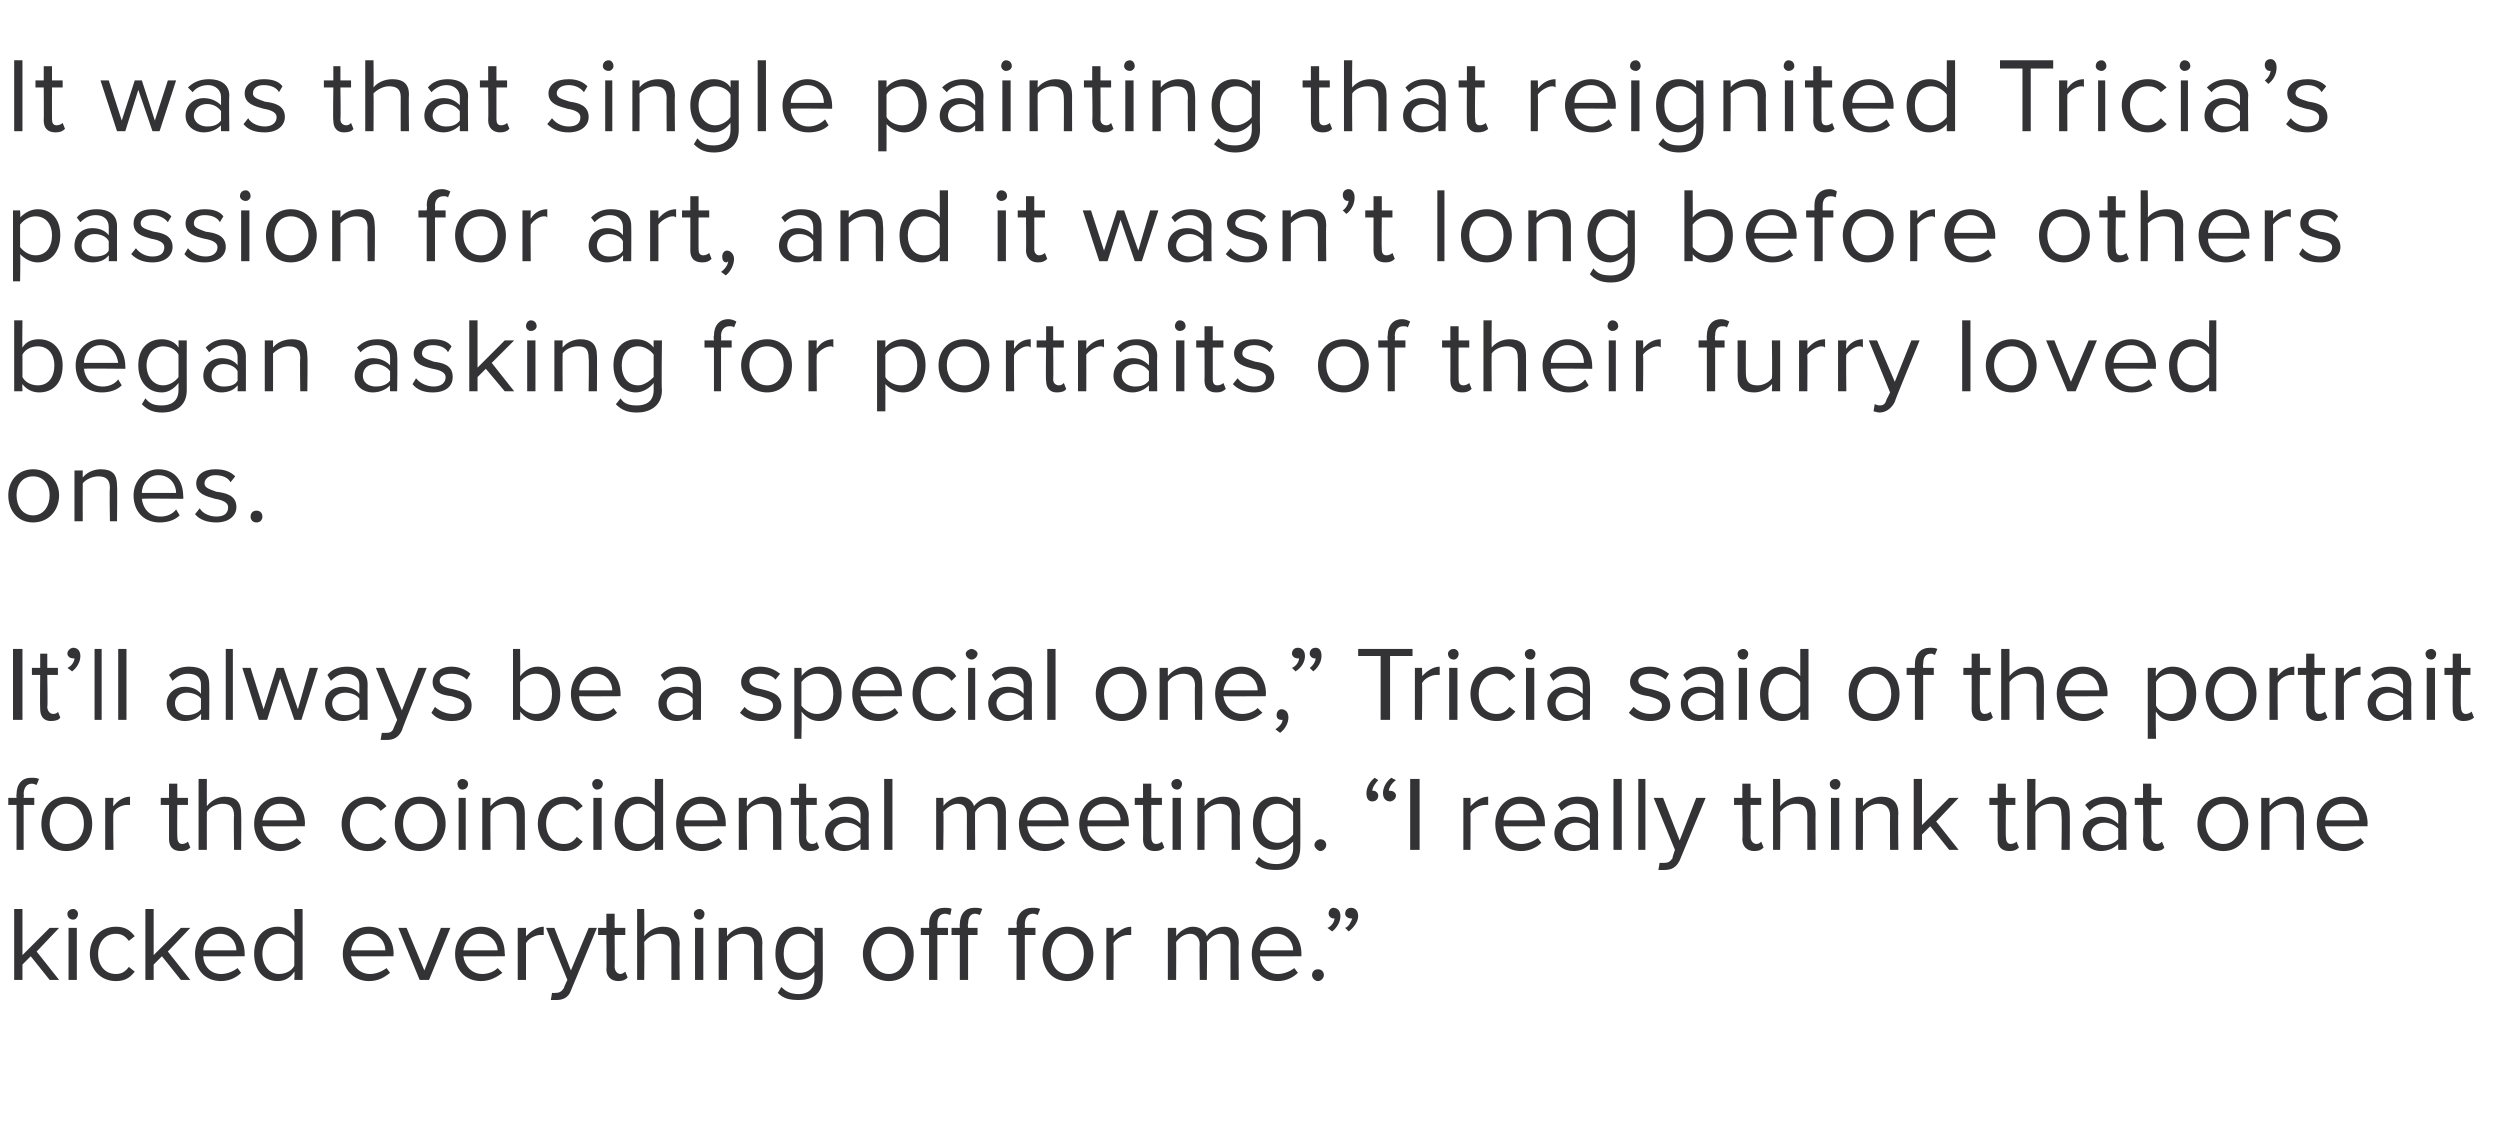<?xml version="1.0" standalone="no"?>
<!DOCTYPE svg PUBLIC "-//W3C//DTD SVG 1.1//EN" "http://www.w3.org/Graphics/SVG/1.1/DTD/svg11.dtd">
<svg xmlns="http://www.w3.org/2000/svg" version="1.1" width="211.5px" height="94.9px" viewBox="0 -4 211.5 94.9" style="top:-4px">
  <desc>It was that single painting that reignited Tricia’s passion for art, and it wasn’t long before others began asking fo...</desc>
  <defs/>
  <g id="Polygon66726">
    <path d="M 4.2 78.9 L 2.6 76.9 L 1.9 77.6 L 1.9 78.9 L 1.2 78.9 L 1.2 72.9 L 1.9 72.9 L 1.9 76.8 L 4.2 74.5 L 5 74.5 L 3.1 76.5 L 5 78.9 L 4.2 78.9 Z M 5.7 73.3 C 5.7 73.1 5.9 72.9 6.2 72.9 C 6.4 72.9 6.6 73.1 6.6 73.3 C 6.6 73.6 6.4 73.8 6.2 73.8 C 5.9 73.8 5.7 73.6 5.7 73.3 Z M 5.8 78.9 L 5.8 74.5 L 6.5 74.5 L 6.5 78.9 L 5.8 78.9 Z M 9.8 74.4 C 10.6 74.4 11 74.7 11.4 75.2 C 11.4 75.2 10.9 75.6 10.9 75.6 C 10.6 75.2 10.3 75 9.8 75 C 8.9 75 8.3 75.7 8.3 76.7 C 8.3 77.7 8.9 78.4 9.8 78.4 C 10.3 78.4 10.6 78.2 10.9 77.8 C 10.9 77.8 11.4 78.2 11.4 78.2 C 11 78.7 10.6 79 9.8 79 C 8.5 79 7.6 78 7.6 76.7 C 7.6 75.4 8.5 74.4 9.8 74.4 Z M 15.3 78.9 L 13.7 76.9 L 13 77.6 L 13 78.9 L 12.3 78.9 L 12.3 72.9 L 13 72.9 L 13 76.8 L 15.3 74.5 L 16.1 74.5 L 14.2 76.5 L 16.1 78.9 L 15.3 78.9 Z M 18.6 74.4 C 19.9 74.4 20.7 75.4 20.7 76.7 C 20.7 76.75 20.7 76.9 20.7 76.9 C 20.7 76.9 17.18 76.92 17.2 76.9 C 17.2 77.7 17.8 78.4 18.7 78.4 C 19.2 78.4 19.7 78.2 20.1 77.9 C 20.1 77.9 20.4 78.3 20.4 78.3 C 20 78.7 19.4 79 18.7 79 C 17.4 79 16.5 78.1 16.5 76.7 C 16.5 75.4 17.4 74.4 18.6 74.4 Z M 17.2 76.4 C 17.2 76.4 20 76.4 20 76.4 C 20 75.8 19.6 75 18.6 75 C 17.7 75 17.2 75.8 17.2 76.4 Z M 24.9 78.9 C 24.9 78.9 24.94 78.22 24.9 78.2 C 24.6 78.7 24.1 79 23.5 79 C 22.3 79 21.5 78.1 21.5 76.7 C 21.5 75.3 22.3 74.4 23.5 74.4 C 24.1 74.4 24.6 74.7 24.9 75.2 C 24.94 75.18 24.9 72.9 24.9 72.9 L 25.6 72.9 L 25.6 78.9 L 24.9 78.9 Z M 24.9 75.7 C 24.7 75.3 24.2 75 23.6 75 C 22.8 75 22.2 75.7 22.2 76.7 C 22.2 77.7 22.8 78.4 23.6 78.4 C 24.2 78.4 24.7 78.1 24.9 77.7 C 24.9 77.7 24.9 75.7 24.9 75.7 Z M 31.2 74.4 C 32.5 74.4 33.3 75.4 33.3 76.7 C 33.26 76.75 33.3 76.9 33.3 76.9 C 33.3 76.9 29.74 76.92 29.7 76.9 C 29.8 77.7 30.4 78.4 31.3 78.4 C 31.8 78.4 32.3 78.2 32.7 77.9 C 32.7 77.9 33 78.3 33 78.3 C 32.5 78.7 32 79 31.2 79 C 30 79 29 78.1 29 76.7 C 29 75.4 29.9 74.4 31.2 74.4 Z M 29.7 76.4 C 29.7 76.4 32.6 76.4 32.6 76.4 C 32.6 75.8 32.2 75 31.2 75 C 30.2 75 29.8 75.8 29.7 76.4 Z M 35.5 78.9 L 33.7 74.5 L 34.4 74.5 L 35.9 78.1 L 37.3 74.5 L 38.1 74.5 L 36.3 78.9 L 35.5 78.9 Z M 40.7 74.4 C 42 74.4 42.7 75.4 42.7 76.7 C 42.74 76.75 42.7 76.9 42.7 76.9 C 42.7 76.9 39.22 76.92 39.2 76.9 C 39.3 77.7 39.9 78.4 40.8 78.4 C 41.3 78.4 41.8 78.2 42.1 77.9 C 42.1 77.9 42.5 78.3 42.5 78.3 C 42 78.7 41.4 79 40.7 79 C 39.4 79 38.5 78.1 38.5 76.7 C 38.5 75.4 39.4 74.4 40.7 74.4 Z M 39.2 76.4 C 39.2 76.4 42.1 76.4 42.1 76.4 C 42.1 75.8 41.6 75 40.6 75 C 39.7 75 39.3 75.8 39.2 76.4 Z M 43.8 78.9 L 43.8 74.5 L 44.5 74.5 C 44.5 74.5 44.5 75.22 44.5 75.2 C 44.9 74.8 45.4 74.4 46 74.4 C 46 74.4 46 75.1 46 75.1 C 45.9 75.1 45.8 75.1 45.7 75.1 C 45.3 75.1 44.7 75.4 44.5 75.8 C 44.5 75.79 44.5 78.9 44.5 78.9 L 43.8 78.9 Z M 46.7 80 C 46.8 80 46.9 80 47 80 C 47.3 80 47.5 79.9 47.7 79.6 C 47.68 79.57 48 78.9 48 78.9 L 46.2 74.5 L 46.9 74.5 L 48.3 78.1 L 49.8 74.5 L 50.5 74.5 C 50.5 74.5 48.33 79.75 48.3 79.8 C 48.1 80.4 47.6 80.6 47.1 80.6 C 46.9 80.6 46.7 80.6 46.6 80.6 C 46.6 80.6 46.7 80 46.7 80 Z M 51.3 78 C 51.34 77.96 51.3 75.1 51.3 75.1 L 50.6 75.1 L 50.6 74.5 L 51.3 74.5 L 51.3 73.3 L 52 73.3 L 52 74.5 L 52.9 74.5 L 52.9 75.1 L 52 75.1 C 52 75.1 52.02 77.82 52 77.8 C 52 78.1 52.2 78.4 52.5 78.4 C 52.6 78.4 52.8 78.3 52.9 78.2 C 52.9 78.2 53.1 78.7 53.1 78.7 C 52.9 78.9 52.7 79 52.3 79 C 51.7 79 51.3 78.6 51.3 78 Z M 56.8 78.9 C 56.8 78.9 56.8 76.01 56.8 76 C 56.8 75.2 56.4 75 55.8 75 C 55.3 75 54.8 75.3 54.5 75.7 C 54.53 75.69 54.5 78.9 54.5 78.9 L 53.9 78.9 L 53.9 72.9 L 54.5 72.9 C 54.5 72.9 54.53 75.15 54.5 75.2 C 54.8 74.8 55.4 74.4 56.1 74.4 C 57 74.4 57.5 74.9 57.5 75.8 C 57.47 75.8 57.5 78.9 57.5 78.9 L 56.8 78.9 Z M 58.7 73.3 C 58.7 73.1 58.9 72.9 59.2 72.9 C 59.4 72.9 59.6 73.1 59.6 73.3 C 59.6 73.6 59.4 73.8 59.2 73.8 C 58.9 73.8 58.7 73.6 58.7 73.3 Z M 58.8 78.9 L 58.8 74.5 L 59.5 74.5 L 59.5 78.9 L 58.8 78.9 Z M 63.8 78.9 C 63.8 78.9 63.78 76.03 63.8 76 C 63.8 75.3 63.4 75 62.8 75 C 62.3 75 61.8 75.3 61.5 75.7 C 61.52 75.69 61.5 78.9 61.5 78.9 L 60.8 78.9 L 60.8 74.5 L 61.5 74.5 C 61.5 74.5 61.52 75.15 61.5 75.2 C 61.8 74.8 62.4 74.4 63.1 74.4 C 64 74.4 64.5 74.9 64.5 75.8 C 64.46 75.82 64.5 78.9 64.5 78.9 L 63.8 78.9 Z M 66.1 79.5 C 66.5 79.9 66.9 80.1 67.6 80.1 C 68.3 80.1 68.9 79.7 68.9 78.8 C 68.9 78.8 68.9 78.2 68.9 78.2 C 68.6 78.6 68.1 78.9 67.5 78.9 C 66.4 78.9 65.6 78.1 65.6 76.7 C 65.6 75.3 66.3 74.4 67.5 74.4 C 68.1 74.4 68.6 74.7 68.9 75.2 C 68.95 75.18 68.9 74.5 68.9 74.5 L 69.6 74.5 C 69.6 74.5 69.62 78.74 69.6 78.7 C 69.6 80.2 68.6 80.6 67.6 80.6 C 66.8 80.6 66.3 80.5 65.8 80 C 65.8 80 66.1 79.5 66.1 79.5 Z M 68.9 75.7 C 68.7 75.3 68.2 75 67.7 75 C 66.8 75 66.3 75.7 66.3 76.7 C 66.3 77.6 66.8 78.3 67.7 78.3 C 68.2 78.3 68.7 78 68.9 77.6 C 68.9 77.6 68.9 75.7 68.9 75.7 Z M 73 76.7 C 73 75.4 73.9 74.4 75.2 74.4 C 76.5 74.4 77.3 75.4 77.3 76.7 C 77.3 78 76.5 79 75.2 79 C 73.9 79 73 78 73 76.7 Z M 76.6 76.7 C 76.6 75.8 76.1 75 75.2 75 C 74.3 75 73.7 75.8 73.7 76.7 C 73.7 77.6 74.3 78.4 75.2 78.4 C 76.1 78.4 76.6 77.6 76.6 76.7 Z M 78.6 78.9 L 78.6 75.1 L 77.9 75.1 L 77.9 74.5 L 78.6 74.5 C 78.6 74.5 78.63 74.19 78.6 74.2 C 78.6 73.3 79.1 72.8 79.9 72.8 C 80.1 72.8 80.4 72.8 80.5 72.9 C 80.5 72.9 80.4 73.4 80.4 73.4 C 80.3 73.4 80.1 73.3 80 73.3 C 79.5 73.3 79.3 73.6 79.3 74.2 C 79.31 74.19 79.3 74.5 79.3 74.5 L 80.2 74.5 L 80.2 75.1 L 79.3 75.1 L 79.3 78.9 L 78.6 78.9 Z M 81.2 78.9 L 81.2 75.1 L 80.5 75.1 L 80.5 74.5 L 81.2 74.5 C 81.2 74.5 81.18 74.19 81.2 74.2 C 81.2 73.3 81.7 72.8 82.4 72.8 C 82.7 72.8 82.9 72.8 83.1 72.9 C 83.1 72.9 82.9 73.4 82.9 73.4 C 82.8 73.4 82.7 73.3 82.5 73.3 C 82.1 73.3 81.9 73.6 81.9 74.2 C 81.85 74.19 81.9 74.5 81.9 74.5 L 82.7 74.5 L 82.7 75.1 L 81.9 75.1 L 81.9 78.9 L 81.2 78.9 Z M 86.7 75.1 L 86.7 78.9 L 86 78.9 L 86 75.1 L 85.3 75.1 L 85.3 74.5 L 86 74.5 C 86 74.5 86.05 74.19 86 74.2 C 86 73.3 86.6 72.8 87.3 72.8 C 87.6 72.8 87.8 72.8 88 72.9 C 88 72.9 87.8 73.4 87.8 73.4 C 87.7 73.4 87.6 73.3 87.4 73.3 C 87 73.3 86.7 73.6 86.7 74.2 C 86.72 74.19 86.7 74.5 86.7 74.5 L 87.6 74.5 L 87.6 75.1 L 86.7 75.1 Z M 88.2 76.7 C 88.2 75.4 89 74.4 90.3 74.4 C 91.6 74.4 92.5 75.4 92.5 76.7 C 92.5 78 91.6 79 90.3 79 C 89 79 88.2 78 88.2 76.7 Z M 91.7 76.7 C 91.7 75.8 91.2 75 90.3 75 C 89.4 75 88.9 75.8 88.9 76.7 C 88.9 77.6 89.4 78.4 90.3 78.4 C 91.2 78.4 91.7 77.6 91.7 76.7 Z M 93.6 78.9 L 93.6 74.5 L 94.2 74.5 C 94.2 74.5 94.23 75.22 94.2 75.2 C 94.6 74.8 95.1 74.4 95.7 74.4 C 95.7 74.4 95.7 75.1 95.7 75.1 C 95.6 75.1 95.5 75.1 95.4 75.1 C 95 75.1 94.4 75.4 94.2 75.8 C 94.23 75.79 94.2 78.9 94.2 78.9 L 93.6 78.9 Z M 104.1 78.9 C 104.1 78.9 104.09 75.92 104.1 75.9 C 104.1 75.4 103.8 75 103.3 75 C 102.8 75 102.4 75.3 102.1 75.7 C 102.14 75.68 102.1 78.9 102.1 78.9 L 101.5 78.9 C 101.5 78.9 101.46 75.92 101.5 75.9 C 101.5 75.4 101.2 75 100.7 75 C 100.2 75 99.8 75.3 99.5 75.7 C 99.52 75.69 99.5 78.9 99.5 78.9 L 98.8 78.9 L 98.8 74.5 L 99.5 74.5 C 99.5 74.5 99.52 75.15 99.5 75.2 C 99.7 74.9 100.3 74.4 100.9 74.4 C 101.6 74.4 102 74.8 102.1 75.2 C 102.3 74.8 102.9 74.4 103.6 74.4 C 104.3 74.4 104.8 74.9 104.8 75.7 C 104.77 75.73 104.8 78.9 104.8 78.9 L 104.1 78.9 Z M 108 74.4 C 109.3 74.4 110.1 75.4 110.1 76.7 C 110.09 76.75 110.1 76.9 110.1 76.9 C 110.1 76.9 106.58 76.92 106.6 76.9 C 106.6 77.7 107.2 78.4 108.1 78.4 C 108.6 78.4 109.1 78.2 109.5 77.9 C 109.5 77.9 109.8 78.3 109.8 78.3 C 109.4 78.7 108.8 79 108.1 79 C 106.8 79 105.9 78.1 105.9 76.7 C 105.9 75.4 106.8 74.4 108 74.4 Z M 106.6 76.4 C 106.6 76.4 109.4 76.4 109.4 76.4 C 109.4 75.8 109 75 108 75 C 107.1 75 106.6 75.8 106.6 76.4 Z M 111.5 78 C 111.8 78 112 78.2 112 78.5 C 112 78.7 111.8 79 111.5 79 C 111.2 79 111 78.7 111 78.5 C 111 78.2 111.2 78 111.5 78 Z M 112.3 74.5 C 112.6 74.4 112.9 74 112.9 73.7 C 112.9 73.7 112.8 73.7 112.8 73.7 C 112.6 73.7 112.4 73.5 112.4 73.3 C 112.4 73 112.6 72.8 112.8 72.8 C 113.1 72.8 113.4 73 113.4 73.5 C 113.4 74 113.1 74.5 112.7 74.8 C 112.7 74.8 112.3 74.5 112.3 74.5 Z M 113.8 74.5 C 114.1 74.4 114.3 74 114.4 73.7 C 114.4 73.7 114.3 73.7 114.3 73.7 C 114 73.7 113.8 73.5 113.8 73.3 C 113.8 73 114 72.8 114.3 72.8 C 114.6 72.8 114.9 73 114.9 73.5 C 114.9 74 114.5 74.5 114.1 74.8 C 114.1 74.8 113.8 74.5 113.8 74.5 Z " stroke="none" fill="#333235"/>
  </g>
  <g id="Polygon66725">
    <path d="M 2 64.1 L 2 67.9 L 1.4 67.9 L 1.4 64.1 L 0.7 64.1 L 0.7 63.5 L 1.4 63.5 C 1.4 63.5 1.37 63.19 1.4 63.2 C 1.4 62.3 1.9 61.8 2.6 61.8 C 2.9 61.8 3.1 61.8 3.3 61.9 C 3.3 61.9 3.1 62.4 3.1 62.4 C 3 62.4 2.9 62.3 2.7 62.3 C 2.3 62.3 2 62.6 2 63.2 C 2.04 63.19 2 63.5 2 63.5 L 2.9 63.5 L 2.9 64.1 L 2 64.1 Z M 3.5 65.7 C 3.5 64.4 4.3 63.4 5.6 63.4 C 7 63.4 7.8 64.4 7.8 65.7 C 7.8 67 7 68 5.6 68 C 4.3 68 3.5 67 3.5 65.7 Z M 7.1 65.7 C 7.1 64.8 6.6 64 5.6 64 C 4.7 64 4.2 64.8 4.2 65.7 C 4.2 66.6 4.7 67.4 5.6 67.4 C 6.6 67.4 7.1 66.6 7.1 65.7 Z M 8.9 67.9 L 8.9 63.5 L 9.6 63.5 C 9.6 63.5 9.55 64.22 9.6 64.2 C 9.9 63.8 10.4 63.4 11 63.4 C 11 63.4 11 64.1 11 64.1 C 10.9 64.1 10.8 64.1 10.7 64.1 C 10.3 64.1 9.7 64.4 9.6 64.8 C 9.55 64.79 9.6 67.9 9.6 67.9 L 8.9 67.9 Z M 14.3 67 C 14.3 66.96 14.3 64.1 14.3 64.1 L 13.6 64.1 L 13.6 63.5 L 14.3 63.5 L 14.3 62.3 L 15 62.3 L 15 63.5 L 15.9 63.5 L 15.9 64.1 L 15 64.1 C 15 64.1 14.98 66.82 15 66.8 C 15 67.1 15.1 67.4 15.4 67.4 C 15.6 67.4 15.8 67.3 15.9 67.2 C 15.9 67.2 16.1 67.7 16.1 67.7 C 15.9 67.9 15.7 68 15.3 68 C 14.6 68 14.3 67.6 14.3 67 Z M 19.8 67.9 C 19.8 67.9 19.76 65.01 19.8 65 C 19.8 64.2 19.4 64 18.8 64 C 18.3 64 17.7 64.3 17.5 64.7 C 17.49 64.69 17.5 67.9 17.5 67.9 L 16.8 67.9 L 16.8 61.9 L 17.5 61.9 C 17.5 61.9 17.49 64.15 17.5 64.2 C 17.8 63.8 18.4 63.4 19 63.4 C 20 63.4 20.4 63.9 20.4 64.8 C 20.43 64.8 20.4 67.9 20.4 67.9 L 19.8 67.9 Z M 23.7 63.4 C 25 63.4 25.8 64.4 25.8 65.7 C 25.76 65.75 25.8 65.9 25.8 65.9 C 25.8 65.9 22.24 65.92 22.2 65.9 C 22.3 66.7 22.9 67.4 23.8 67.4 C 24.3 67.4 24.8 67.2 25.1 66.9 C 25.1 66.9 25.5 67.3 25.5 67.3 C 25 67.7 24.5 68 23.7 68 C 22.5 68 21.5 67.1 21.5 65.7 C 21.5 64.4 22.4 63.4 23.7 63.4 Z M 22.2 65.4 C 22.2 65.4 25.1 65.4 25.1 65.4 C 25.1 64.8 24.7 64 23.7 64 C 22.7 64 22.3 64.8 22.2 65.4 Z M 31.1 63.4 C 31.9 63.4 32.3 63.7 32.7 64.2 C 32.7 64.2 32.2 64.6 32.2 64.6 C 31.9 64.2 31.6 64 31.1 64 C 30.2 64 29.6 64.7 29.6 65.7 C 29.6 66.7 30.2 67.4 31.1 67.4 C 31.6 67.4 31.9 67.2 32.2 66.8 C 32.2 66.8 32.7 67.2 32.7 67.2 C 32.3 67.7 31.9 68 31.1 68 C 29.8 68 28.9 67 28.9 65.7 C 28.9 64.4 29.8 63.4 31.1 63.4 Z M 33.4 65.7 C 33.4 64.4 34.2 63.4 35.5 63.4 C 36.8 63.4 37.7 64.4 37.7 65.7 C 37.7 67 36.8 68 35.5 68 C 34.2 68 33.4 67 33.4 65.7 Z M 37 65.7 C 37 64.8 36.5 64 35.5 64 C 34.6 64 34.1 64.8 34.1 65.7 C 34.1 66.6 34.6 67.4 35.5 67.4 C 36.5 67.4 37 66.6 37 65.7 Z M 38.7 62.3 C 38.7 62.1 38.9 61.9 39.1 61.9 C 39.4 61.9 39.6 62.1 39.6 62.3 C 39.6 62.6 39.4 62.8 39.1 62.8 C 38.9 62.8 38.7 62.6 38.7 62.3 Z M 38.8 67.9 L 38.8 63.5 L 39.4 63.5 L 39.4 67.9 L 38.8 67.9 Z M 43.7 67.9 C 43.7 67.9 43.73 65.03 43.7 65 C 43.7 64.3 43.3 64 42.8 64 C 42.2 64 41.7 64.3 41.5 64.7 C 41.47 64.69 41.5 67.9 41.5 67.9 L 40.8 67.9 L 40.8 63.5 L 41.5 63.5 C 41.5 63.5 41.47 64.15 41.5 64.2 C 41.8 63.8 42.4 63.4 43 63.4 C 43.9 63.4 44.4 63.9 44.4 64.8 C 44.41 64.82 44.4 67.9 44.4 67.9 L 43.7 67.9 Z M 47.7 63.4 C 48.5 63.4 48.9 63.7 49.3 64.2 C 49.3 64.2 48.8 64.6 48.8 64.6 C 48.5 64.2 48.2 64 47.7 64 C 46.8 64 46.2 64.7 46.2 65.7 C 46.2 66.7 46.8 67.4 47.7 67.4 C 48.2 67.4 48.5 67.2 48.8 66.8 C 48.8 66.8 49.3 67.2 49.3 67.2 C 48.9 67.7 48.5 68 47.7 68 C 46.4 68 45.5 67 45.5 65.7 C 45.5 64.4 46.4 63.4 47.7 63.4 Z M 50.1 62.3 C 50.1 62.1 50.3 61.9 50.5 61.9 C 50.8 61.9 51 62.1 51 62.3 C 51 62.6 50.8 62.8 50.5 62.8 C 50.3 62.8 50.1 62.6 50.1 62.3 Z M 50.2 67.9 L 50.2 63.5 L 50.9 63.5 L 50.9 67.9 L 50.2 67.9 Z M 55.4 67.9 C 55.4 67.9 55.39 67.22 55.4 67.2 C 55.1 67.7 54.5 68 53.9 68 C 52.8 68 52 67.1 52 65.7 C 52 64.3 52.8 63.4 53.9 63.4 C 54.5 63.4 55 63.7 55.4 64.2 C 55.39 64.18 55.4 61.9 55.4 61.9 L 56.1 61.9 L 56.1 67.9 L 55.4 67.9 Z M 55.4 64.7 C 55.1 64.3 54.6 64 54.1 64 C 53.2 64 52.7 64.7 52.7 65.7 C 52.7 66.7 53.2 67.4 54.1 67.4 C 54.6 67.4 55.1 67.1 55.4 66.7 C 55.4 66.7 55.4 64.7 55.4 64.7 Z M 59.3 63.4 C 60.6 63.4 61.4 64.4 61.4 65.7 C 61.39 65.75 61.4 65.9 61.4 65.9 C 61.4 65.9 57.87 65.92 57.9 65.9 C 57.9 66.7 58.5 67.4 59.4 67.4 C 59.9 67.4 60.4 67.2 60.8 66.9 C 60.8 66.9 61.1 67.3 61.1 67.3 C 60.7 67.7 60.1 68 59.4 68 C 58.1 68 57.2 67.1 57.2 65.7 C 57.2 64.4 58.1 63.4 59.3 63.4 Z M 57.9 65.4 C 57.9 65.4 60.7 65.4 60.7 65.4 C 60.7 64.8 60.3 64 59.3 64 C 58.4 64 57.9 64.8 57.9 65.4 Z M 65.4 67.9 C 65.4 67.9 65.41 65.03 65.4 65 C 65.4 64.3 65 64 64.4 64 C 63.9 64 63.4 64.3 63.2 64.7 C 63.15 64.69 63.2 67.9 63.2 67.9 L 62.5 67.9 L 62.5 63.5 L 63.2 63.5 C 63.2 63.5 63.15 64.15 63.2 64.2 C 63.5 63.8 64.1 63.4 64.7 63.4 C 65.6 63.4 66.1 63.9 66.1 64.8 C 66.09 64.82 66.1 67.9 66.1 67.9 L 65.4 67.9 Z M 67.6 67 C 67.57 66.96 67.6 64.1 67.6 64.1 L 66.9 64.1 L 66.9 63.5 L 67.6 63.5 L 67.6 62.3 L 68.2 62.3 L 68.2 63.5 L 69.1 63.5 L 69.1 64.1 L 68.2 64.1 C 68.2 64.1 68.25 66.82 68.2 66.8 C 68.2 67.1 68.4 67.4 68.7 67.4 C 68.9 67.4 69.1 67.3 69.1 67.2 C 69.1 67.2 69.3 67.7 69.3 67.7 C 69.2 67.9 68.9 68 68.5 68 C 67.9 68 67.6 67.6 67.6 67 Z M 72.8 67.9 C 72.8 67.9 72.8 67.38 72.8 67.4 C 72.4 67.8 71.9 68 71.4 68 C 70.6 68 69.8 67.5 69.8 66.5 C 69.8 65.6 70.6 65.1 71.4 65.1 C 72 65.1 72.5 65.3 72.8 65.7 C 72.8 65.7 72.8 64.9 72.8 64.9 C 72.8 64.3 72.3 64 71.7 64 C 71.2 64 70.8 64.2 70.4 64.6 C 70.4 64.6 70.1 64.1 70.1 64.1 C 70.5 63.6 71.1 63.4 71.8 63.4 C 72.7 63.4 73.5 63.8 73.5 64.9 C 73.48 64.88 73.5 67.9 73.5 67.9 L 72.8 67.9 Z M 72.8 66.1 C 72.5 65.8 72.1 65.6 71.6 65.6 C 71 65.6 70.5 66 70.5 66.5 C 70.5 67.1 71 67.5 71.6 67.5 C 72.1 67.5 72.5 67.3 72.8 67 C 72.8 67 72.8 66.1 72.8 66.1 Z M 74.8 67.9 L 74.8 61.9 L 75.5 61.9 L 75.5 67.9 L 74.8 67.9 Z M 84.4 67.9 C 84.4 67.9 84.42 64.92 84.4 64.9 C 84.4 64.4 84.2 64 83.6 64 C 83.2 64 82.7 64.3 82.5 64.7 C 82.47 64.68 82.5 67.9 82.5 67.9 L 81.8 67.9 C 81.8 67.9 81.79 64.92 81.8 64.9 C 81.8 64.4 81.6 64 81 64 C 80.6 64 80.1 64.3 79.8 64.7 C 79.85 64.69 79.8 67.9 79.8 67.9 L 79.2 67.9 L 79.2 63.5 L 79.8 63.5 C 79.8 63.5 79.85 64.15 79.8 64.2 C 80 63.9 80.6 63.4 81.3 63.4 C 81.9 63.4 82.3 63.8 82.4 64.2 C 82.7 63.8 83.3 63.4 83.9 63.4 C 84.7 63.4 85.1 63.9 85.1 64.7 C 85.1 64.73 85.1 67.9 85.1 67.9 L 84.4 67.9 Z M 88.3 63.4 C 89.7 63.4 90.4 64.4 90.4 65.7 C 90.42 65.75 90.4 65.9 90.4 65.9 C 90.4 65.9 86.9 65.92 86.9 65.9 C 87 66.7 87.5 67.4 88.5 67.4 C 89 67.4 89.5 67.2 89.8 66.9 C 89.8 66.9 90.1 67.3 90.1 67.3 C 89.7 67.7 89.1 68 88.4 68 C 87.1 68 86.2 67.1 86.2 65.7 C 86.2 64.4 87.1 63.4 88.3 63.4 Z M 86.9 65.4 C 86.9 65.4 89.8 65.4 89.8 65.4 C 89.7 64.8 89.3 64 88.3 64 C 87.4 64 86.9 64.8 86.9 65.4 Z M 93.4 63.4 C 94.7 63.4 95.5 64.4 95.5 65.7 C 95.49 65.75 95.5 65.9 95.5 65.9 C 95.5 65.9 91.97 65.92 92 65.9 C 92 66.7 92.6 67.4 93.5 67.4 C 94 67.4 94.5 67.2 94.9 66.9 C 94.9 66.9 95.2 67.3 95.2 67.3 C 94.8 67.7 94.2 68 93.5 68 C 92.2 68 91.3 67.1 91.3 65.7 C 91.3 64.4 92.2 63.4 93.4 63.4 Z M 92 65.4 C 92 65.4 94.8 65.4 94.8 65.4 C 94.8 64.8 94.4 64 93.4 64 C 92.5 64 92 64.8 92 65.4 Z M 96.7 67 C 96.72 66.96 96.7 64.1 96.7 64.1 L 96 64.1 L 96 63.5 L 96.7 63.5 L 96.7 62.3 L 97.4 62.3 L 97.4 63.5 L 98.3 63.5 L 98.3 64.1 L 97.4 64.1 C 97.4 64.1 97.39 66.82 97.4 66.8 C 97.4 67.1 97.5 67.4 97.8 67.4 C 98 67.4 98.2 67.3 98.3 67.2 C 98.3 67.2 98.5 67.7 98.5 67.7 C 98.3 67.9 98.1 68 97.7 68 C 97 68 96.7 67.6 96.7 67 Z M 99.1 62.3 C 99.1 62.1 99.3 61.9 99.6 61.9 C 99.8 61.9 100 62.1 100 62.3 C 100 62.6 99.8 62.8 99.6 62.8 C 99.3 62.8 99.1 62.6 99.1 62.3 Z M 99.2 67.9 L 99.2 63.5 L 99.9 63.5 L 99.9 67.9 L 99.2 67.9 Z M 104.2 67.9 C 104.2 67.9 104.19 65.03 104.2 65 C 104.2 64.3 103.8 64 103.2 64 C 102.7 64 102.2 64.3 101.9 64.7 C 101.92 64.69 101.9 67.9 101.9 67.9 L 101.3 67.9 L 101.3 63.5 L 101.9 63.5 C 101.9 63.5 101.92 64.15 101.9 64.2 C 102.2 63.8 102.8 63.4 103.5 63.4 C 104.4 63.4 104.9 63.9 104.9 64.8 C 104.86 64.82 104.9 67.9 104.9 67.9 L 104.2 67.9 Z M 106.5 68.5 C 106.9 68.9 107.3 69.1 108 69.1 C 108.7 69.1 109.4 68.7 109.4 67.8 C 109.4 67.8 109.4 67.2 109.4 67.2 C 109 67.6 108.5 67.9 107.9 67.9 C 106.8 67.9 106 67.1 106 65.7 C 106 64.3 106.7 63.4 107.9 63.4 C 108.5 63.4 109 63.7 109.4 64.2 C 109.35 64.18 109.4 63.5 109.4 63.5 L 110 63.5 C 110 63.5 110.02 67.74 110 67.7 C 110 69.2 109 69.6 108 69.6 C 107.2 69.6 106.7 69.5 106.2 69 C 106.2 69 106.5 68.5 106.5 68.5 Z M 109.4 64.7 C 109.1 64.3 108.6 64 108.1 64 C 107.2 64 106.7 64.7 106.7 65.7 C 106.7 66.6 107.2 67.3 108.1 67.3 C 108.6 67.3 109.1 67 109.4 66.6 C 109.4 66.6 109.4 64.7 109.4 64.7 Z M 111.7 67 C 112 67 112.2 67.2 112.2 67.5 C 112.2 67.7 112 68 111.7 68 C 111.5 68 111.2 67.7 111.2 67.5 C 111.2 67.2 111.5 67 111.7 67 Z M 116.6 62 C 116.4 62.2 116.1 62.6 116.1 62.9 C 116.1 62.9 116.1 62.9 116.2 62.9 C 116.4 62.9 116.6 63.1 116.6 63.3 C 116.6 63.6 116.4 63.8 116.1 63.8 C 115.8 63.8 115.6 63.6 115.6 63.1 C 115.6 62.6 115.9 62.1 116.3 61.8 C 116.3 61.8 116.6 62 116.6 62 Z M 118.1 62 C 117.8 62.2 117.5 62.6 117.5 62.9 C 117.5 62.9 117.6 62.9 117.6 62.9 C 117.9 62.9 118.1 63.1 118.1 63.3 C 118.1 63.6 117.8 63.8 117.6 63.8 C 117.3 63.8 117 63.6 117 63.1 C 117 62.6 117.3 62.1 117.7 61.8 C 117.7 61.8 118.1 62 118.1 62 Z M 119.3 67.9 L 119.3 61.9 L 120.1 61.9 L 120.1 67.9 L 119.3 67.9 Z M 123.8 67.9 L 123.8 63.5 L 124.4 63.5 C 124.4 63.5 124.42 64.22 124.4 64.2 C 124.8 63.8 125.3 63.4 125.9 63.4 C 125.9 63.4 125.9 64.1 125.9 64.1 C 125.8 64.1 125.7 64.1 125.6 64.1 C 125.2 64.1 124.6 64.4 124.4 64.8 C 124.42 64.79 124.4 67.9 124.4 67.9 L 123.8 67.9 Z M 128.6 63.4 C 129.9 63.4 130.7 64.4 130.7 65.7 C 130.7 65.75 130.7 65.9 130.7 65.9 C 130.7 65.9 127.18 65.92 127.2 65.9 C 127.2 66.7 127.8 67.4 128.7 67.4 C 129.2 67.4 129.7 67.2 130.1 66.9 C 130.1 66.9 130.4 67.3 130.4 67.3 C 130 67.7 129.4 68 128.7 68 C 127.4 68 126.5 67.1 126.5 65.7 C 126.5 64.4 127.4 63.4 128.6 63.4 Z M 127.2 65.4 C 127.2 65.4 130 65.4 130 65.4 C 130 64.8 129.6 64 128.6 64 C 127.7 64 127.2 64.8 127.2 65.4 Z M 134.5 67.9 C 134.5 67.9 134.51 67.38 134.5 67.4 C 134.1 67.8 133.7 68 133.1 68 C 132.3 68 131.5 67.5 131.5 66.5 C 131.5 65.6 132.3 65.1 133.1 65.1 C 133.7 65.1 134.2 65.3 134.5 65.7 C 134.5 65.7 134.5 64.9 134.5 64.9 C 134.5 64.3 134 64 133.4 64 C 132.9 64 132.5 64.2 132.1 64.6 C 132.1 64.6 131.8 64.1 131.8 64.1 C 132.2 63.6 132.8 63.4 133.5 63.4 C 134.4 63.4 135.2 63.8 135.2 64.9 C 135.18 64.88 135.2 67.9 135.2 67.9 L 134.5 67.9 Z M 134.5 66.1 C 134.2 65.8 133.8 65.6 133.3 65.6 C 132.7 65.6 132.2 66 132.2 66.5 C 132.2 67.1 132.7 67.5 133.3 67.5 C 133.8 67.5 134.2 67.3 134.5 67 C 134.5 67 134.5 66.1 134.5 66.1 Z M 136.5 67.9 L 136.5 61.9 L 137.2 61.9 L 137.2 67.9 L 136.5 67.9 Z M 138.6 67.9 L 138.6 61.9 L 139.2 61.9 L 139.2 67.9 L 138.6 67.9 Z M 140.4 69 C 140.5 69 140.7 69 140.8 69 C 141.1 69 141.3 68.9 141.5 68.6 C 141.46 68.57 141.7 67.9 141.7 67.9 L 139.9 63.5 L 140.7 63.5 L 142.1 67.1 L 143.5 63.5 L 144.3 63.5 C 144.3 63.5 142.11 68.75 142.1 68.8 C 141.8 69.4 141.4 69.6 140.8 69.6 C 140.7 69.6 140.5 69.6 140.3 69.6 C 140.3 69.6 140.4 69 140.4 69 Z M 147.4 67 C 147.45 66.96 147.4 64.1 147.4 64.1 L 146.7 64.1 L 146.7 63.5 L 147.4 63.5 L 147.4 62.3 L 148.1 62.3 L 148.1 63.5 L 149 63.5 L 149 64.1 L 148.1 64.1 C 148.1 64.1 148.12 66.82 148.1 66.8 C 148.1 67.1 148.3 67.4 148.6 67.4 C 148.8 67.4 148.9 67.3 149 67.2 C 149 67.2 149.2 67.7 149.2 67.7 C 149 67.9 148.8 68 148.4 68 C 147.8 68 147.4 67.6 147.4 67 Z M 152.9 67.9 C 152.9 67.9 152.9 65.01 152.9 65 C 152.9 64.2 152.5 64 151.9 64 C 151.4 64 150.9 64.3 150.6 64.7 C 150.63 64.69 150.6 67.9 150.6 67.9 L 150 67.9 L 150 61.9 L 150.6 61.9 C 150.6 61.9 150.63 64.15 150.6 64.2 C 150.9 63.8 151.5 63.4 152.2 63.4 C 153.1 63.4 153.6 63.9 153.6 64.8 C 153.58 64.8 153.6 67.9 153.6 67.9 L 152.9 67.9 Z M 154.8 62.3 C 154.8 62.1 155 61.9 155.3 61.9 C 155.5 61.9 155.7 62.1 155.7 62.3 C 155.7 62.6 155.5 62.8 155.3 62.8 C 155 62.8 154.8 62.6 154.8 62.3 Z M 154.9 67.9 L 154.9 63.5 L 155.6 63.5 L 155.6 67.9 L 154.9 67.9 Z M 159.9 67.9 C 159.9 67.9 159.88 65.03 159.9 65 C 159.9 64.3 159.5 64 158.9 64 C 158.4 64 157.9 64.3 157.6 64.7 C 157.62 64.69 157.6 67.9 157.6 67.9 L 157 67.9 L 157 63.5 L 157.6 63.5 C 157.6 63.5 157.62 64.15 157.6 64.2 C 157.9 63.8 158.5 63.4 159.2 63.4 C 160.1 63.4 160.6 63.9 160.6 64.8 C 160.56 64.82 160.6 67.9 160.6 67.9 L 159.9 67.9 Z M 164.9 67.9 L 163.3 65.9 L 162.6 66.6 L 162.6 67.9 L 161.9 67.9 L 161.9 61.9 L 162.6 61.9 L 162.6 65.8 L 164.9 63.5 L 165.7 63.5 L 163.8 65.5 L 165.7 67.9 L 164.9 67.9 Z M 169 67 C 168.99 66.96 169 64.1 169 64.1 L 168.3 64.1 L 168.3 63.5 L 169 63.5 L 169 62.3 L 169.7 62.3 L 169.7 63.5 L 170.5 63.5 L 170.5 64.1 L 169.7 64.1 C 169.7 64.1 169.67 66.82 169.7 66.8 C 169.7 67.1 169.8 67.4 170.1 67.4 C 170.3 67.4 170.5 67.3 170.6 67.2 C 170.6 67.2 170.8 67.7 170.8 67.7 C 170.6 67.9 170.4 68 170 68 C 169.3 68 169 67.6 169 67 Z M 174.4 67.9 C 174.4 67.9 174.45 65.01 174.4 65 C 174.4 64.2 174.1 64 173.5 64 C 172.9 64 172.4 64.3 172.2 64.7 C 172.18 64.69 172.2 67.9 172.2 67.9 L 171.5 67.9 L 171.5 61.9 L 172.2 61.9 C 172.2 61.9 172.18 64.15 172.2 64.2 C 172.5 63.8 173.1 63.4 173.7 63.4 C 174.6 63.4 175.1 63.9 175.1 64.8 C 175.12 64.8 175.1 67.9 175.1 67.9 L 174.4 67.9 Z M 179.2 67.9 C 179.2 67.9 179.19 67.38 179.2 67.4 C 178.8 67.8 178.3 68 177.7 68 C 177 68 176.2 67.5 176.2 66.5 C 176.2 65.6 177 65.1 177.7 65.1 C 178.3 65.1 178.8 65.3 179.2 65.7 C 179.2 65.7 179.2 64.9 179.2 64.9 C 179.2 64.3 178.7 64 178.1 64 C 177.6 64 177.1 64.2 176.8 64.6 C 176.8 64.6 176.4 64.1 176.4 64.1 C 176.9 63.6 177.5 63.4 178.2 63.4 C 179.1 63.4 179.9 63.8 179.9 64.9 C 179.86 64.88 179.9 67.9 179.9 67.9 L 179.2 67.9 Z M 179.2 66.1 C 178.9 65.8 178.5 65.6 178 65.6 C 177.4 65.6 176.9 66 176.9 66.5 C 176.9 67.1 177.4 67.5 178 67.5 C 178.5 67.5 178.9 67.3 179.2 67 C 179.2 67 179.2 66.1 179.2 66.1 Z M 181.3 67 C 181.35 66.96 181.3 64.1 181.3 64.1 L 180.6 64.1 L 180.6 63.5 L 181.3 63.5 L 181.3 62.3 L 182 62.3 L 182 63.5 L 182.9 63.5 L 182.9 64.1 L 182 64.1 C 182 64.1 182.02 66.82 182 66.8 C 182 67.1 182.2 67.4 182.5 67.4 C 182.7 67.4 182.8 67.3 182.9 67.2 C 182.9 67.2 183.1 67.7 183.1 67.7 C 183 67.9 182.7 68 182.3 68 C 181.7 68 181.3 67.6 181.3 67 Z M 185.9 65.7 C 185.9 64.4 186.8 63.4 188.1 63.4 C 189.4 63.4 190.2 64.4 190.2 65.7 C 190.2 67 189.4 68 188.1 68 C 186.8 68 185.9 67 185.9 65.7 Z M 189.5 65.7 C 189.5 64.8 189 64 188.1 64 C 187.2 64 186.6 64.8 186.6 65.7 C 186.6 66.6 187.2 67.4 188.1 67.4 C 189 67.4 189.5 66.6 189.5 65.7 Z M 194.3 67.9 C 194.3 67.9 194.26 65.03 194.3 65 C 194.3 64.3 193.9 64 193.3 64 C 192.8 64 192.3 64.3 192 64.7 C 192 64.69 192 67.9 192 67.9 L 191.3 67.9 L 191.3 63.5 L 192 63.5 C 192 63.5 192 64.15 192 64.2 C 192.3 63.8 192.9 63.4 193.6 63.4 C 194.5 63.4 194.9 63.9 194.9 64.8 C 194.94 64.82 194.9 67.9 194.9 67.9 L 194.3 67.9 Z M 198.2 63.4 C 199.5 63.4 200.3 64.4 200.3 65.7 C 200.27 65.75 200.3 65.9 200.3 65.9 C 200.3 65.9 196.75 65.92 196.7 65.9 C 196.8 66.7 197.4 67.4 198.3 67.4 C 198.8 67.4 199.3 67.2 199.7 66.9 C 199.7 66.9 200 67.3 200 67.3 C 199.5 67.7 199 68 198.3 68 C 197 68 196 67.1 196 65.7 C 196 64.4 196.9 63.4 198.2 63.4 Z M 196.7 65.4 C 196.7 65.4 199.6 65.4 199.6 65.4 C 199.6 64.8 199.2 64 198.2 64 C 197.2 64 196.8 64.8 196.7 65.4 Z " stroke="none" fill="#333235"/>
  </g>
  <g id="Polygon66724">
    <path d="M -1.6 51 C -1.8 51.2 -2.1 51.6 -2.1 51.9 C -2.1 51.9 -2.1 51.9 -2 51.9 C -1.8 51.9 -1.6 52.1 -1.6 52.3 C -1.6 52.6 -1.8 52.8 -2.1 52.8 C -2.4 52.8 -2.6 52.6 -2.6 52.1 C -2.6 51.6 -2.3 51.1 -1.9 50.8 C -1.9 50.8 -1.6 51 -1.6 51 Z M -0.1 51 C -0.4 51.2 -0.7 51.6 -0.7 51.9 C -0.7 51.9 -0.6 51.9 -0.6 51.9 C -0.3 51.9 -0.1 52.1 -0.1 52.3 C -0.1 52.6 -0.3 52.8 -0.6 52.8 C -0.9 52.8 -1.2 52.6 -1.2 52.1 C -1.2 51.6 -0.9 51.1 -0.4 50.8 C -0.4 50.8 -0.1 51 -0.1 51 Z M 1.1 56.9 L 1.1 50.9 L 1.9 50.9 L 1.9 56.9 L 1.1 56.9 Z M 3.4 56 C 3.37 55.96 3.4 53.1 3.4 53.1 L 2.7 53.1 L 2.7 52.5 L 3.4 52.5 L 3.4 51.3 L 4 51.3 L 4 52.5 L 4.9 52.5 L 4.9 53.1 L 4 53.1 C 4 53.1 4.05 55.82 4 55.8 C 4 56.1 4.2 56.4 4.5 56.4 C 4.7 56.4 4.9 56.3 4.9 56.2 C 4.9 56.2 5.1 56.7 5.1 56.7 C 5 56.9 4.7 57 4.3 57 C 3.7 57 3.4 56.6 3.4 56 Z M 5.7 52.5 C 6 52.4 6.3 52 6.3 51.7 C 6.3 51.7 6.2 51.7 6.2 51.7 C 5.9 51.7 5.7 51.5 5.7 51.3 C 5.7 51 6 50.8 6.2 50.8 C 6.5 50.8 6.8 51 6.8 51.5 C 6.8 52 6.5 52.5 6.1 52.8 C 6.1 52.8 5.7 52.5 5.7 52.5 Z M 8 56.9 L 8 50.9 L 8.6 50.9 L 8.6 56.9 L 8 56.9 Z M 10 56.9 L 10 50.9 L 10.7 50.9 L 10.7 56.9 L 10 56.9 Z M 17 56.9 C 17 56.9 17.04 56.38 17 56.4 C 16.7 56.8 16.2 57 15.6 57 C 14.9 57 14.1 56.5 14.1 55.5 C 14.1 54.6 14.9 54.1 15.6 54.1 C 16.2 54.1 16.7 54.3 17 54.7 C 17 54.7 17 53.9 17 53.9 C 17 53.3 16.6 53 15.9 53 C 15.4 53 15 53.2 14.6 53.6 C 14.6 53.6 14.3 53.1 14.3 53.1 C 14.8 52.6 15.3 52.4 16 52.4 C 17 52.4 17.7 52.8 17.7 53.9 C 17.72 53.88 17.7 56.9 17.7 56.9 L 17 56.9 Z M 17 55.1 C 16.8 54.8 16.3 54.6 15.8 54.6 C 15.2 54.6 14.8 55 14.8 55.5 C 14.8 56.1 15.2 56.5 15.8 56.5 C 16.3 56.5 16.8 56.3 17 56 C 17 56 17 55.1 17 55.1 Z M 19.1 56.9 L 19.1 50.9 L 19.7 50.9 L 19.7 56.9 L 19.1 56.9 Z M 24.9 56.9 L 23.7 53.4 L 22.6 56.9 L 21.9 56.9 L 20.5 52.5 L 21.2 52.5 L 22.3 56 L 23.4 52.5 L 24 52.5 L 25.2 56 L 26.2 52.5 L 26.9 52.5 L 25.5 56.9 L 24.9 56.9 Z M 30.4 56.9 C 30.4 56.9 30.42 56.38 30.4 56.4 C 30.1 56.8 29.6 57 29 57 C 28.2 57 27.5 56.5 27.5 55.5 C 27.5 54.6 28.2 54.1 29 54.1 C 29.6 54.1 30.1 54.3 30.4 54.7 C 30.4 54.7 30.4 53.9 30.4 53.9 C 30.4 53.3 29.9 53 29.3 53 C 28.8 53 28.4 53.2 28 53.6 C 28 53.6 27.7 53.1 27.7 53.1 C 28.1 52.6 28.7 52.4 29.4 52.4 C 30.3 52.4 31.1 52.8 31.1 53.9 C 31.09 53.88 31.1 56.9 31.1 56.9 L 30.4 56.9 Z M 30.4 55.1 C 30.2 54.8 29.7 54.6 29.2 54.6 C 28.6 54.6 28.1 55 28.1 55.5 C 28.1 56.1 28.6 56.5 29.2 56.5 C 29.7 56.5 30.2 56.3 30.4 56 C 30.4 56 30.4 55.1 30.4 55.1 Z M 32.3 58 C 32.4 58 32.6 58 32.7 58 C 33 58 33.2 57.9 33.3 57.6 C 33.32 57.57 33.6 56.9 33.6 56.9 L 31.8 52.5 L 32.5 52.5 L 34 56.1 L 35.4 52.5 L 36.1 52.5 C 36.1 52.5 33.97 57.75 34 57.8 C 33.7 58.4 33.3 58.6 32.7 58.6 C 32.6 58.6 32.3 58.6 32.2 58.6 C 32.2 58.6 32.3 58 32.3 58 Z M 36.8 55.8 C 37.1 56.1 37.7 56.4 38.3 56.4 C 38.9 56.4 39.3 56.1 39.3 55.7 C 39.3 55.2 38.8 55.1 38.2 54.9 C 37.4 54.8 36.6 54.6 36.6 53.7 C 36.6 53 37.2 52.4 38.2 52.4 C 38.9 52.4 39.5 52.7 39.8 53 C 39.8 53 39.5 53.5 39.5 53.5 C 39.2 53.2 38.8 53 38.2 53 C 37.6 53 37.2 53.2 37.2 53.6 C 37.2 54 37.7 54.2 38.3 54.3 C 39.1 54.5 39.9 54.7 39.9 55.7 C 39.9 56.4 39.4 57 38.2 57 C 37.5 57 36.9 56.8 36.5 56.3 C 36.5 56.3 36.8 55.8 36.8 55.8 Z M 43.4 56.9 L 43.4 50.9 L 44 50.9 C 44 50.9 44.03 53.18 44 53.2 C 44.4 52.7 44.9 52.4 45.5 52.4 C 46.6 52.4 47.4 53.3 47.4 54.7 C 47.4 56.1 46.6 57 45.5 57 C 44.9 57 44.4 56.7 44 56.2 C 44.03 56.22 44 56.9 44 56.9 L 43.4 56.9 Z M 44 55.7 C 44.3 56.1 44.8 56.4 45.3 56.4 C 46.2 56.4 46.7 55.7 46.7 54.7 C 46.7 53.7 46.2 53 45.3 53 C 44.8 53 44.3 53.3 44 53.7 C 44 53.7 44 55.7 44 55.7 Z M 50.4 52.4 C 51.7 52.4 52.5 53.4 52.5 54.7 C 52.51 54.75 52.5 54.9 52.5 54.9 C 52.5 54.9 48.99 54.92 49 54.9 C 49 55.7 49.6 56.4 50.6 56.4 C 51.1 56.4 51.6 56.2 51.9 55.9 C 51.9 55.9 52.2 56.3 52.2 56.3 C 51.8 56.7 51.2 57 50.5 57 C 49.2 57 48.3 56.1 48.3 54.7 C 48.3 53.4 49.2 52.4 50.4 52.4 Z M 49 54.4 C 49 54.4 51.8 54.4 51.8 54.4 C 51.8 53.8 51.4 53 50.4 53 C 49.5 53 49 53.8 49 54.4 Z M 58.6 56.9 C 58.6 56.9 58.64 56.38 58.6 56.4 C 58.3 56.8 57.8 57 57.2 57 C 56.5 57 55.7 56.5 55.7 55.5 C 55.7 54.6 56.5 54.1 57.2 54.1 C 57.8 54.1 58.3 54.3 58.6 54.7 C 58.6 54.7 58.6 53.9 58.6 53.9 C 58.6 53.3 58.2 53 57.5 53 C 57 53 56.6 53.2 56.2 53.6 C 56.2 53.6 55.9 53.1 55.9 53.1 C 56.4 52.6 56.9 52.4 57.6 52.4 C 58.6 52.4 59.3 52.8 59.3 53.9 C 59.32 53.88 59.3 56.9 59.3 56.9 L 58.6 56.9 Z M 58.6 55.1 C 58.4 54.8 57.9 54.6 57.4 54.6 C 56.8 54.6 56.4 55 56.4 55.5 C 56.4 56.1 56.8 56.5 57.4 56.5 C 57.9 56.5 58.4 56.3 58.6 56 C 58.6 56 58.6 55.1 58.6 55.1 Z M 63 55.8 C 63.2 56.1 63.8 56.4 64.4 56.4 C 65.1 56.4 65.4 56.1 65.4 55.7 C 65.4 55.2 64.9 55.1 64.3 54.9 C 63.6 54.8 62.7 54.6 62.7 53.7 C 62.7 53 63.3 52.4 64.3 52.4 C 65.1 52.4 65.6 52.7 66 53 C 66 53 65.6 53.5 65.6 53.5 C 65.4 53.2 64.9 53 64.3 53 C 63.8 53 63.4 53.2 63.4 53.6 C 63.4 54 63.9 54.2 64.4 54.3 C 65.2 54.5 66.1 54.7 66.1 55.7 C 66.1 56.4 65.5 57 64.4 57 C 63.7 57 63.1 56.8 62.6 56.3 C 62.6 56.3 63 55.8 63 55.8 Z M 67.8 58.5 L 67.2 58.5 L 67.2 52.5 L 67.8 52.5 C 67.8 52.5 67.85 53.17 67.8 53.2 C 68.2 52.7 68.7 52.4 69.3 52.4 C 70.5 52.4 71.2 53.3 71.2 54.7 C 71.2 56.1 70.5 57 69.3 57 C 68.7 57 68.2 56.7 67.8 56.2 C 67.85 56.21 67.8 58.5 67.8 58.5 Z M 69.1 53 C 68.6 53 68.1 53.3 67.8 53.7 C 67.8 53.7 67.8 55.7 67.8 55.7 C 68.1 56.1 68.6 56.4 69.1 56.4 C 70 56.4 70.5 55.7 70.5 54.7 C 70.5 53.7 70 53 69.1 53 Z M 74.2 52.4 C 75.5 52.4 76.3 53.4 76.3 54.7 C 76.32 54.75 76.3 54.9 76.3 54.9 C 76.3 54.9 72.8 54.92 72.8 54.9 C 72.9 55.7 73.4 56.4 74.4 56.4 C 74.9 56.4 75.4 56.2 75.7 55.9 C 75.7 55.9 76 56.3 76 56.3 C 75.6 56.7 75 57 74.3 57 C 73 57 72.1 56.1 72.1 54.7 C 72.1 53.4 73 52.4 74.2 52.4 Z M 72.8 54.4 C 72.8 54.4 75.7 54.4 75.7 54.4 C 75.6 53.8 75.2 53 74.2 53 C 73.3 53 72.8 53.8 72.8 54.4 Z M 79.3 52.4 C 80.1 52.4 80.6 52.7 80.9 53.2 C 80.9 53.2 80.5 53.6 80.5 53.6 C 80.2 53.2 79.8 53 79.4 53 C 78.4 53 77.9 53.7 77.9 54.7 C 77.9 55.7 78.4 56.4 79.4 56.4 C 79.8 56.4 80.2 56.2 80.5 55.8 C 80.5 55.8 80.9 56.2 80.9 56.2 C 80.6 56.7 80.1 57 79.3 57 C 78 57 77.2 56 77.2 54.7 C 77.2 53.4 78 52.4 79.3 52.4 Z M 81.7 51.3 C 81.7 51.1 82 50.9 82.2 50.9 C 82.4 50.9 82.7 51.1 82.7 51.3 C 82.7 51.6 82.4 51.8 82.2 51.8 C 82 51.8 81.7 51.6 81.7 51.3 Z M 81.9 56.9 L 81.9 52.5 L 82.5 52.5 L 82.5 56.9 L 81.9 56.9 Z M 86.6 56.9 C 86.6 56.9 86.6 56.38 86.6 56.4 C 86.2 56.8 85.7 57 85.2 57 C 84.4 57 83.6 56.5 83.6 55.5 C 83.6 54.6 84.4 54.1 85.2 54.1 C 85.8 54.1 86.3 54.3 86.6 54.7 C 86.6 54.7 86.6 53.9 86.6 53.9 C 86.6 53.3 86.1 53 85.5 53 C 85 53 84.6 53.2 84.2 53.6 C 84.2 53.6 83.9 53.1 83.9 53.1 C 84.3 52.6 84.9 52.4 85.6 52.4 C 86.5 52.4 87.3 52.8 87.3 53.9 C 87.28 53.88 87.3 56.9 87.3 56.9 L 86.6 56.9 Z M 86.6 55.1 C 86.3 54.8 85.9 54.6 85.4 54.6 C 84.8 54.6 84.3 55 84.3 55.5 C 84.3 56.1 84.8 56.5 85.4 56.5 C 85.9 56.5 86.3 56.3 86.6 56 C 86.6 56 86.6 55.1 86.6 55.1 Z M 88.6 56.9 L 88.6 50.9 L 89.3 50.9 L 89.3 56.9 L 88.6 56.9 Z M 92.7 54.7 C 92.7 53.4 93.6 52.4 94.9 52.4 C 96.2 52.4 97 53.4 97 54.7 C 97 56 96.2 57 94.9 57 C 93.6 57 92.7 56 92.7 54.7 Z M 96.3 54.7 C 96.3 53.8 95.8 53 94.9 53 C 93.9 53 93.4 53.8 93.4 54.7 C 93.4 55.6 93.9 56.4 94.9 56.4 C 95.8 56.4 96.3 55.6 96.3 54.7 Z M 101.1 56.9 C 101.1 56.9 101.06 54.03 101.1 54 C 101.1 53.3 100.7 53 100.1 53 C 99.6 53 99 53.3 98.8 53.7 C 98.8 53.69 98.8 56.9 98.8 56.9 L 98.1 56.9 L 98.1 52.5 L 98.8 52.5 C 98.8 52.5 98.8 53.15 98.8 53.2 C 99.1 52.8 99.7 52.4 100.3 52.4 C 101.3 52.4 101.7 52.9 101.7 53.8 C 101.73 53.82 101.7 56.9 101.7 56.9 L 101.1 56.9 Z M 105 52.4 C 106.3 52.4 107.1 53.4 107.1 54.7 C 107.06 54.75 107.1 54.9 107.1 54.9 C 107.1 54.9 103.54 54.92 103.5 54.9 C 103.6 55.7 104.2 56.4 105.1 56.4 C 105.6 56.4 106.1 56.2 106.4 55.9 C 106.4 55.9 106.8 56.3 106.8 56.3 C 106.3 56.7 105.8 57 105 57 C 103.8 57 102.8 56.1 102.8 54.7 C 102.8 53.4 103.7 52.4 105 52.4 Z M 103.5 54.4 C 103.5 54.4 106.4 54.4 106.4 54.4 C 106.4 53.8 106 53 105 53 C 104 53 103.6 53.8 103.5 54.4 Z M 107.9 57.7 C 108.2 57.5 108.5 57.2 108.5 56.9 C 108.5 56.9 108.4 56.9 108.4 56.9 C 108.1 56.9 108 56.7 108 56.5 C 108 56.2 108.2 56 108.4 56 C 108.7 56 109 56.2 109 56.7 C 109 57.2 108.7 57.7 108.3 58 C 108.3 58 107.9 57.7 107.9 57.7 Z M 109.3 52.5 C 109.6 52.4 109.9 52 109.9 51.7 C 109.9 51.7 109.8 51.7 109.8 51.7 C 109.5 51.7 109.3 51.5 109.3 51.3 C 109.3 51 109.5 50.8 109.8 50.8 C 110.1 50.8 110.4 51 110.4 51.5 C 110.4 52 110.1 52.5 109.6 52.8 C 109.6 52.8 109.3 52.5 109.3 52.5 Z M 110.8 52.5 C 111 52.4 111.3 52 111.3 51.7 C 111.3 51.7 111.3 51.7 111.2 51.7 C 111 51.7 110.8 51.5 110.8 51.3 C 110.8 51 111 50.8 111.3 50.8 C 111.6 50.8 111.8 51 111.8 51.5 C 111.8 52 111.5 52.5 111.1 52.8 C 111.1 52.8 110.8 52.5 110.8 52.5 Z M 116.8 56.9 L 116.8 51.5 L 114.9 51.5 L 114.9 50.9 L 119.5 50.9 L 119.5 51.5 L 117.6 51.5 L 117.6 56.9 L 116.8 56.9 Z M 119.7 56.9 L 119.7 52.5 L 120.3 52.5 C 120.3 52.5 120.34 53.22 120.3 53.2 C 120.7 52.8 121.2 52.4 121.8 52.4 C 121.8 52.4 121.8 53.1 121.8 53.1 C 121.7 53.1 121.6 53.1 121.5 53.1 C 121.1 53.1 120.5 53.4 120.3 53.8 C 120.34 53.79 120.3 56.9 120.3 56.9 L 119.7 56.9 Z M 122.5 51.3 C 122.5 51.1 122.7 50.9 123 50.9 C 123.2 50.9 123.4 51.1 123.4 51.3 C 123.4 51.6 123.2 51.8 123 51.8 C 122.7 51.8 122.5 51.6 122.5 51.3 Z M 122.6 56.9 L 122.6 52.5 L 123.3 52.5 L 123.3 56.9 L 122.6 56.9 Z M 126.6 52.4 C 127.4 52.4 127.8 52.7 128.2 53.2 C 128.2 53.2 127.7 53.6 127.7 53.6 C 127.4 53.2 127.1 53 126.6 53 C 125.7 53 125.1 53.7 125.1 54.7 C 125.1 55.7 125.7 56.4 126.6 56.4 C 127.1 56.4 127.4 56.2 127.7 55.8 C 127.7 55.8 128.2 56.2 128.2 56.2 C 127.8 56.7 127.4 57 126.6 57 C 125.3 57 124.4 56 124.4 54.7 C 124.4 53.4 125.3 52.4 126.6 52.4 Z M 129 51.3 C 129 51.1 129.2 50.9 129.5 50.9 C 129.7 50.9 129.9 51.1 129.9 51.3 C 129.9 51.6 129.7 51.8 129.5 51.8 C 129.2 51.8 129 51.6 129 51.3 Z M 129.1 56.9 L 129.1 52.5 L 129.8 52.5 L 129.8 56.9 L 129.1 56.9 Z M 133.9 56.9 C 133.9 56.9 133.86 56.38 133.9 56.4 C 133.5 56.8 133 57 132.4 57 C 131.7 57 130.9 56.5 130.9 55.5 C 130.9 54.6 131.7 54.1 132.4 54.1 C 133 54.1 133.5 54.3 133.9 54.7 C 133.9 54.7 133.9 53.9 133.9 53.9 C 133.9 53.3 133.4 53 132.8 53 C 132.2 53 131.8 53.2 131.4 53.6 C 131.4 53.6 131.1 53.1 131.1 53.1 C 131.6 52.6 132.1 52.4 132.9 52.4 C 133.8 52.4 134.5 52.8 134.5 53.9 C 134.54 53.88 134.5 56.9 134.5 56.9 L 133.9 56.9 Z M 133.9 55.1 C 133.6 54.8 133.1 54.6 132.7 54.6 C 132 54.6 131.6 55 131.6 55.5 C 131.6 56.1 132 56.5 132.7 56.5 C 133.1 56.5 133.6 56.3 133.9 56 C 133.9 56 133.9 55.1 133.9 55.1 Z M 138.2 55.8 C 138.5 56.1 139 56.4 139.6 56.4 C 140.3 56.4 140.6 56.1 140.6 55.7 C 140.6 55.2 140.1 55.1 139.5 54.9 C 138.8 54.8 137.9 54.6 137.9 53.7 C 137.9 53 138.5 52.4 139.6 52.4 C 140.3 52.4 140.8 52.7 141.2 53 C 141.2 53 140.9 53.5 140.9 53.5 C 140.6 53.2 140.1 53 139.6 53 C 139 53 138.6 53.2 138.6 53.6 C 138.6 54 139.1 54.2 139.7 54.3 C 140.4 54.5 141.3 54.7 141.3 55.7 C 141.3 56.4 140.7 57 139.6 57 C 138.9 57 138.3 56.8 137.8 56.3 C 137.8 56.3 138.2 55.8 138.2 55.8 Z M 145.1 56.9 C 145.1 56.9 145.11 56.38 145.1 56.4 C 144.8 56.8 144.3 57 143.7 57 C 142.9 57 142.2 56.5 142.2 55.5 C 142.2 54.6 142.9 54.1 143.7 54.1 C 144.3 54.1 144.8 54.3 145.1 54.7 C 145.1 54.7 145.1 53.9 145.1 53.9 C 145.1 53.3 144.6 53 144 53 C 143.5 53 143.1 53.2 142.7 53.6 C 142.7 53.6 142.4 53.1 142.4 53.1 C 142.8 52.6 143.4 52.4 144.1 52.4 C 145 52.4 145.8 52.8 145.8 53.9 C 145.79 53.88 145.8 56.9 145.8 56.9 L 145.1 56.9 Z M 145.1 55.1 C 144.9 54.8 144.4 54.6 143.9 54.6 C 143.3 54.6 142.8 55 142.8 55.5 C 142.8 56.1 143.3 56.5 143.9 56.5 C 144.4 56.5 144.9 56.3 145.1 56 C 145.1 56 145.1 55.1 145.1 55.1 Z M 147 51.3 C 147 51.1 147.2 50.9 147.5 50.9 C 147.7 50.9 147.9 51.1 147.9 51.3 C 147.9 51.6 147.7 51.8 147.5 51.8 C 147.2 51.8 147 51.6 147 51.3 Z M 147.1 56.9 L 147.1 52.5 L 147.8 52.5 L 147.8 56.9 L 147.1 56.9 Z M 152.3 56.9 C 152.3 56.9 152.31 56.22 152.3 56.2 C 152 56.7 151.5 57 150.8 57 C 149.7 57 148.9 56.1 148.9 54.7 C 148.9 53.3 149.7 52.4 150.8 52.4 C 151.4 52.4 152 52.7 152.3 53.2 C 152.31 53.18 152.3 50.9 152.3 50.9 L 153 50.9 L 153 56.9 L 152.3 56.9 Z M 152.3 53.7 C 152.1 53.3 151.5 53 151 53 C 150.1 53 149.6 53.7 149.6 54.7 C 149.6 55.7 150.1 56.4 151 56.4 C 151.5 56.4 152.1 56.1 152.3 55.7 C 152.3 55.7 152.3 53.7 152.3 53.7 Z M 156.4 54.7 C 156.4 53.4 157.2 52.4 158.6 52.4 C 159.9 52.4 160.7 53.4 160.7 54.7 C 160.7 56 159.9 57 158.6 57 C 157.2 57 156.4 56 156.4 54.7 Z M 160 54.7 C 160 53.8 159.5 53 158.6 53 C 157.6 53 157.1 53.8 157.1 54.7 C 157.1 55.6 157.6 56.4 158.6 56.4 C 159.5 56.4 160 55.6 160 54.7 Z M 162.7 53.1 L 162.7 56.9 L 162 56.9 L 162 53.1 L 161.3 53.1 L 161.3 52.5 L 162 52.5 C 162 52.5 162 52.19 162 52.2 C 162 51.3 162.5 50.8 163.3 50.8 C 163.5 50.8 163.7 50.8 163.9 50.9 C 163.9 50.9 163.7 51.4 163.7 51.4 C 163.6 51.4 163.5 51.3 163.4 51.3 C 162.9 51.3 162.7 51.6 162.7 52.2 C 162.67 52.19 162.7 52.5 162.7 52.5 L 163.6 52.5 L 163.6 53.1 L 162.7 53.1 Z M 166.8 56 C 166.81 55.96 166.8 53.1 166.8 53.1 L 166.1 53.1 L 166.1 52.5 L 166.8 52.5 L 166.8 51.3 L 167.5 51.3 L 167.5 52.5 L 168.4 52.5 L 168.4 53.1 L 167.5 53.1 C 167.5 53.1 167.48 55.82 167.5 55.8 C 167.5 56.1 167.6 56.4 167.9 56.4 C 168.1 56.4 168.3 56.3 168.4 56.2 C 168.4 56.2 168.6 56.7 168.6 56.7 C 168.4 56.9 168.2 57 167.8 57 C 167.1 57 166.8 56.6 166.8 56 Z M 172.3 56.9 C 172.3 56.9 172.26 54.01 172.3 54 C 172.3 53.2 171.9 53 171.3 53 C 170.8 53 170.3 53.3 170 53.7 C 170 53.69 170 56.9 170 56.9 L 169.3 56.9 L 169.3 50.9 L 170 50.9 C 170 50.9 170 53.15 170 53.2 C 170.3 52.8 170.9 52.4 171.6 52.4 C 172.5 52.4 172.9 52.9 172.9 53.8 C 172.94 53.8 172.9 56.9 172.9 56.9 L 172.3 56.9 Z M 176.2 52.4 C 177.5 52.4 178.3 53.4 178.3 54.7 C 178.27 54.75 178.3 54.9 178.3 54.9 C 178.3 54.9 174.75 54.92 174.7 54.9 C 174.8 55.7 175.4 56.4 176.3 56.4 C 176.8 56.4 177.3 56.2 177.7 55.9 C 177.7 55.9 178 56.3 178 56.3 C 177.5 56.7 177 57 176.3 57 C 175 57 174 56.1 174 54.7 C 174 53.4 174.9 52.4 176.2 52.4 Z M 174.7 54.4 C 174.7 54.4 177.6 54.4 177.6 54.4 C 177.6 53.8 177.2 53 176.2 53 C 175.2 53 174.8 53.8 174.7 54.4 Z M 182.4 58.5 L 181.7 58.5 L 181.7 52.5 L 182.4 52.5 C 182.4 52.5 182.35 53.17 182.4 53.2 C 182.7 52.7 183.2 52.4 183.8 52.4 C 185 52.4 185.8 53.3 185.8 54.7 C 185.8 56.1 185 57 183.8 57 C 183.2 57 182.7 56.7 182.4 56.2 C 182.35 56.21 182.4 58.5 182.4 58.5 Z M 183.6 53 C 183.1 53 182.6 53.3 182.4 53.7 C 182.4 53.7 182.4 55.7 182.4 55.7 C 182.6 56.1 183.1 56.4 183.6 56.4 C 184.5 56.4 185 55.7 185 54.7 C 185 53.7 184.5 53 183.6 53 Z M 186.6 54.7 C 186.6 53.4 187.4 52.4 188.7 52.4 C 190.1 52.4 190.9 53.4 190.9 54.7 C 190.9 56 190.1 57 188.7 57 C 187.4 57 186.6 56 186.6 54.7 Z M 190.2 54.7 C 190.2 53.8 189.7 53 188.7 53 C 187.8 53 187.3 53.8 187.3 54.7 C 187.3 55.6 187.8 56.4 188.7 56.4 C 189.7 56.4 190.2 55.6 190.2 54.7 Z M 192 56.9 L 192 52.5 L 192.7 52.5 C 192.7 52.5 192.67 53.22 192.7 53.2 C 193 52.8 193.5 52.4 194.1 52.4 C 194.1 52.4 194.1 53.1 194.1 53.1 C 194 53.1 194 53.1 193.8 53.1 C 193.4 53.1 192.9 53.4 192.7 53.8 C 192.67 53.79 192.7 56.9 192.7 56.9 L 192 56.9 Z M 195.1 56 C 195.1 55.96 195.1 53.1 195.1 53.1 L 194.4 53.1 L 194.4 52.5 L 195.1 52.5 L 195.1 51.3 L 195.8 51.3 L 195.8 52.5 L 196.7 52.5 L 196.7 53.1 L 195.8 53.1 C 195.8 53.1 195.77 55.82 195.8 55.8 C 195.8 56.1 195.9 56.4 196.2 56.4 C 196.4 56.4 196.6 56.3 196.7 56.2 C 196.7 56.2 196.9 56.7 196.9 56.7 C 196.7 56.9 196.5 57 196.1 57 C 195.4 57 195.1 56.6 195.1 56 Z M 197.6 56.9 L 197.6 52.5 L 198.3 52.5 C 198.3 52.5 198.28 53.22 198.3 53.2 C 198.6 52.8 199.1 52.4 199.7 52.4 C 199.7 52.4 199.7 53.1 199.7 53.1 C 199.6 53.1 199.6 53.1 199.5 53.1 C 199 53.1 198.5 53.4 198.3 53.8 C 198.28 53.79 198.3 56.9 198.3 56.9 L 197.6 56.9 Z M 203.3 56.9 C 203.3 56.9 203.3 56.38 203.3 56.4 C 202.9 56.8 202.4 57 201.9 57 C 201.1 57 200.3 56.5 200.3 55.5 C 200.3 54.6 201.1 54.1 201.9 54.1 C 202.4 54.1 202.9 54.3 203.3 54.7 C 203.3 54.7 203.3 53.9 203.3 53.9 C 203.3 53.3 202.8 53 202.2 53 C 201.7 53 201.3 53.2 200.9 53.6 C 200.9 53.6 200.6 53.1 200.6 53.1 C 201 52.6 201.6 52.4 202.3 52.4 C 203.2 52.4 204 52.8 204 53.9 C 203.97 53.88 204 56.9 204 56.9 L 203.3 56.9 Z M 203.3 55.1 C 203 54.8 202.6 54.6 202.1 54.6 C 201.5 54.6 201 55 201 55.5 C 201 56.1 201.5 56.5 202.1 56.5 C 202.6 56.5 203 56.3 203.3 56 C 203.3 56 203.3 55.1 203.3 55.1 Z M 205.2 51.3 C 205.2 51.1 205.4 50.9 205.7 50.9 C 205.9 50.9 206.1 51.1 206.1 51.3 C 206.1 51.6 205.9 51.8 205.7 51.8 C 205.4 51.8 205.2 51.6 205.2 51.3 Z M 205.3 56.9 L 205.3 52.5 L 206 52.5 L 206 56.9 L 205.3 56.9 Z M 207.5 56 C 207.48 55.96 207.5 53.1 207.5 53.1 L 206.8 53.1 L 206.8 52.5 L 207.5 52.5 L 207.5 51.3 L 208.2 51.3 L 208.2 52.5 L 209 52.5 L 209 53.1 L 208.2 53.1 C 208.2 53.1 208.15 55.82 208.2 55.8 C 208.2 56.1 208.3 56.4 208.6 56.4 C 208.8 56.4 209 56.3 209.1 56.2 C 209.1 56.2 209.3 56.7 209.3 56.7 C 209.1 56.9 208.8 57 208.4 57 C 207.8 57 207.5 56.6 207.5 56 Z " stroke="none" fill="#333235"/>
  </g>
  <g id="Polygon66723">
    <path d="M 0.7 37.9 C 0.7 36.7 1.5 35.7 2.8 35.7 C 4.1 35.7 5 36.7 5 37.9 C 5 39.2 4.1 40.2 2.8 40.2 C 1.5 40.2 0.7 39.2 0.7 37.9 Z M 4.2 37.9 C 4.2 37 3.7 36.3 2.8 36.3 C 1.9 36.3 1.4 37 1.4 37.9 C 1.4 38.8 1.9 39.6 2.8 39.6 C 3.7 39.6 4.2 38.8 4.2 37.9 Z M 9.3 40.1 C 9.3 40.1 9.25 37.27 9.3 37.3 C 9.3 36.5 8.9 36.3 8.3 36.3 C 7.8 36.3 7.2 36.6 7 36.9 C 6.99 36.93 7 40.1 7 40.1 L 6.3 40.1 L 6.3 35.8 L 7 35.8 C 7 35.8 6.99 36.39 7 36.4 C 7.3 36 7.9 35.7 8.5 35.7 C 9.5 35.7 9.9 36.1 9.9 37.1 C 9.93 37.06 9.9 40.1 9.9 40.1 L 9.3 40.1 Z M 13.4 35.7 C 14.8 35.7 15.5 36.7 15.5 38 C 15.53 37.99 15.5 38.2 15.5 38.2 C 15.5 38.2 12.01 38.16 12 38.2 C 12.1 39 12.6 39.7 13.6 39.7 C 14.1 39.7 14.6 39.5 14.9 39.1 C 14.9 39.1 15.2 39.6 15.2 39.6 C 14.8 40 14.2 40.2 13.5 40.2 C 12.2 40.2 11.3 39.3 11.3 37.9 C 11.3 36.7 12.2 35.7 13.4 35.7 Z M 12 37.7 C 12 37.7 14.9 37.7 14.9 37.7 C 14.9 37 14.4 36.2 13.4 36.2 C 12.5 36.2 12 37 12 37.7 Z M 16.9 39 C 17.1 39.4 17.7 39.7 18.3 39.7 C 19 39.7 19.3 39.4 19.3 38.9 C 19.3 38.5 18.8 38.3 18.2 38.2 C 17.5 38 16.6 37.8 16.6 36.9 C 16.6 36.2 17.2 35.7 18.2 35.7 C 19 35.7 19.5 35.9 19.9 36.3 C 19.9 36.3 19.5 36.8 19.5 36.8 C 19.3 36.4 18.8 36.2 18.2 36.2 C 17.7 36.2 17.3 36.5 17.3 36.9 C 17.3 37.3 17.8 37.4 18.3 37.6 C 19.1 37.7 20 37.9 20 38.9 C 20 39.6 19.4 40.2 18.3 40.2 C 17.6 40.2 16.9 40 16.5 39.5 C 16.5 39.5 16.9 39 16.9 39 Z M 21.7 39.2 C 22 39.2 22.2 39.4 22.2 39.7 C 22.2 40 22 40.2 21.7 40.2 C 21.4 40.2 21.2 40 21.2 39.7 C 21.2 39.4 21.4 39.2 21.7 39.2 Z " stroke="none" fill="#333235"/>
  </g>
  <g id="Polygon66722">
    <path d="M 1.2 29.1 L 1.2 23.1 L 1.9 23.1 C 1.9 23.1 1.87 25.42 1.9 25.4 C 2.2 24.9 2.7 24.7 3.3 24.7 C 4.5 24.7 5.3 25.6 5.3 26.9 C 5.3 28.4 4.5 29.2 3.3 29.2 C 2.7 29.2 2.2 28.9 1.9 28.5 C 1.87 28.46 1.9 29.1 1.9 29.1 L 1.2 29.1 Z M 1.9 27.9 C 2.1 28.3 2.6 28.6 3.2 28.6 C 4.1 28.6 4.6 27.9 4.6 26.9 C 4.6 26 4.1 25.3 3.2 25.3 C 2.6 25.3 2.1 25.6 1.9 26 C 1.9 26 1.9 27.9 1.9 27.9 Z M 8.5 24.7 C 9.8 24.7 10.6 25.7 10.6 27 C 10.62 26.99 10.6 27.2 10.6 27.2 C 10.6 27.2 7.1 27.16 7.1 27.2 C 7.2 28 7.7 28.7 8.7 28.7 C 9.2 28.7 9.7 28.5 10 28.1 C 10 28.1 10.3 28.6 10.3 28.6 C 9.9 29 9.3 29.2 8.6 29.2 C 7.3 29.2 6.4 28.3 6.4 26.9 C 6.4 25.7 7.3 24.7 8.5 24.7 Z M 7.1 26.7 C 7.1 26.7 10 26.7 10 26.7 C 9.9 26 9.5 25.2 8.5 25.2 C 7.6 25.2 7.1 26 7.1 26.7 Z M 12.3 29.7 C 12.7 30.2 13.1 30.3 13.7 30.3 C 14.4 30.3 15.1 30 15.1 29 C 15.1 29 15.1 28.4 15.1 28.4 C 14.8 28.8 14.3 29.2 13.7 29.2 C 12.5 29.2 11.7 28.3 11.7 26.9 C 11.7 25.5 12.5 24.7 13.7 24.7 C 14.2 24.7 14.8 24.9 15.1 25.4 C 15.12 25.42 15.1 24.8 15.1 24.8 L 15.8 24.8 C 15.8 24.8 15.79 28.98 15.8 29 C 15.8 30.4 14.8 30.9 13.7 30.9 C 13 30.9 12.5 30.7 12 30.2 C 12 30.2 12.3 29.7 12.3 29.7 Z M 15.1 26 C 14.9 25.6 14.4 25.3 13.8 25.3 C 13 25.3 12.4 26 12.4 26.9 C 12.4 27.9 13 28.6 13.8 28.6 C 14.4 28.6 14.9 28.2 15.1 27.9 C 15.1 27.9 15.1 26 15.1 26 Z M 20.1 29.1 C 20.1 29.1 20.13 28.62 20.1 28.6 C 19.8 29 19.3 29.2 18.7 29.2 C 18 29.2 17.2 28.7 17.2 27.8 C 17.2 26.8 18 26.3 18.7 26.3 C 19.3 26.3 19.8 26.5 20.1 26.9 C 20.1 26.9 20.1 26.2 20.1 26.2 C 20.1 25.6 19.7 25.2 19 25.2 C 18.5 25.2 18.1 25.4 17.7 25.8 C 17.7 25.8 17.4 25.4 17.4 25.4 C 17.9 24.9 18.4 24.7 19.1 24.7 C 20 24.7 20.8 25.1 20.8 26.1 C 20.81 26.12 20.8 29.1 20.8 29.1 L 20.1 29.1 Z M 20.1 27.4 C 19.9 27 19.4 26.8 18.9 26.8 C 18.3 26.8 17.9 27.2 17.9 27.8 C 17.9 28.3 18.3 28.7 18.9 28.7 C 19.4 28.7 19.9 28.6 20.1 28.2 C 20.1 28.2 20.1 27.4 20.1 27.4 Z M 25.4 29.1 C 25.4 29.1 25.36 26.27 25.4 26.3 C 25.4 25.5 25 25.3 24.4 25.3 C 23.9 25.3 23.4 25.6 23.1 25.9 C 23.1 25.93 23.1 29.1 23.1 29.1 L 22.4 29.1 L 22.4 24.8 L 23.1 24.8 C 23.1 24.8 23.1 25.39 23.1 25.4 C 23.4 25 24 24.7 24.7 24.7 C 25.6 24.7 26 25.1 26 26.1 C 26.04 26.06 26 29.1 26 29.1 L 25.4 29.1 Z M 33 29.1 C 33 29.1 32.97 28.62 33 28.6 C 32.6 29 32.1 29.2 31.5 29.2 C 30.8 29.2 30 28.7 30 27.8 C 30 26.8 30.8 26.3 31.5 26.3 C 32.1 26.3 32.6 26.5 33 26.9 C 33 26.9 33 26.2 33 26.2 C 33 25.6 32.5 25.2 31.9 25.2 C 31.3 25.2 30.9 25.4 30.5 25.8 C 30.5 25.8 30.2 25.4 30.2 25.4 C 30.7 24.9 31.2 24.7 32 24.7 C 32.9 24.7 33.6 25.1 33.6 26.1 C 33.64 26.12 33.6 29.1 33.6 29.1 L 33 29.1 Z M 33 27.4 C 32.7 27 32.2 26.8 31.8 26.8 C 31.1 26.8 30.7 27.2 30.7 27.8 C 30.7 28.3 31.1 28.7 31.8 28.7 C 32.2 28.7 32.7 28.6 33 28.2 C 33 28.2 33 27.4 33 27.4 Z M 35.2 28 C 35.5 28.4 36.1 28.7 36.7 28.7 C 37.3 28.7 37.7 28.4 37.7 27.9 C 37.7 27.5 37.2 27.3 36.6 27.2 C 35.8 27 35 26.8 35 25.9 C 35 25.2 35.6 24.7 36.6 24.7 C 37.4 24.7 37.9 24.9 38.2 25.3 C 38.2 25.3 37.9 25.8 37.9 25.8 C 37.7 25.4 37.2 25.2 36.6 25.2 C 36 25.2 35.7 25.5 35.7 25.9 C 35.7 26.3 36.2 26.4 36.7 26.6 C 37.5 26.7 38.3 26.9 38.3 27.9 C 38.3 28.6 37.8 29.2 36.6 29.2 C 35.9 29.2 35.3 29 34.9 28.5 C 34.9 28.5 35.2 28 35.2 28 Z M 42.7 29.1 L 41.1 27.2 L 40.4 27.9 L 40.4 29.1 L 39.7 29.1 L 39.7 23.1 L 40.4 23.1 L 40.4 27.1 L 42.7 24.8 L 43.5 24.8 L 41.6 26.7 L 43.5 29.1 L 42.7 29.1 Z M 44.5 23.6 C 44.5 23.3 44.7 23.1 44.9 23.1 C 45.2 23.1 45.4 23.3 45.4 23.6 C 45.4 23.8 45.2 24 44.9 24 C 44.7 24 44.5 23.8 44.5 23.6 Z M 44.6 29.1 L 44.6 24.8 L 45.3 24.8 L 45.3 29.1 L 44.6 29.1 Z M 49.8 29.1 C 49.8 29.1 49.84 26.27 49.8 26.3 C 49.8 25.5 49.5 25.3 48.9 25.3 C 48.3 25.3 47.8 25.6 47.6 25.9 C 47.58 25.93 47.6 29.1 47.6 29.1 L 46.9 29.1 L 46.9 24.8 L 47.6 24.8 C 47.6 24.8 47.58 25.39 47.6 25.4 C 47.9 25 48.5 24.7 49.1 24.7 C 50 24.7 50.5 25.1 50.5 26.1 C 50.52 26.06 50.5 29.1 50.5 29.1 L 49.8 29.1 Z M 52.5 29.7 C 52.8 30.2 53.3 30.3 53.9 30.3 C 54.6 30.3 55.3 30 55.3 29 C 55.3 29 55.3 28.4 55.3 28.4 C 55 28.8 54.4 29.2 53.8 29.2 C 52.7 29.2 51.9 28.3 51.9 26.9 C 51.9 25.5 52.7 24.7 53.8 24.7 C 54.4 24.7 54.9 24.9 55.3 25.4 C 55.28 25.42 55.3 24.8 55.3 24.8 L 56 24.8 C 56 24.8 55.95 28.98 56 29 C 56 30.4 54.9 30.9 53.9 30.9 C 53.1 30.9 52.6 30.7 52.1 30.2 C 52.1 30.2 52.5 29.7 52.5 29.7 Z M 55.3 26 C 55 25.6 54.5 25.3 54 25.3 C 53.1 25.3 52.6 26 52.6 26.9 C 52.6 27.9 53.1 28.6 54 28.6 C 54.5 28.6 55 28.2 55.3 27.9 C 55.3 27.9 55.3 26 55.3 26 Z M 61 25.4 L 61 29.1 L 60.4 29.1 L 60.4 25.4 L 59.6 25.4 L 59.6 24.8 L 60.4 24.8 C 60.4 24.8 60.35 24.43 60.4 24.4 C 60.4 23.5 60.9 23 61.6 23 C 61.9 23 62.1 23.1 62.3 23.2 C 62.3 23.2 62.1 23.7 62.1 23.7 C 62 23.6 61.9 23.6 61.7 23.6 C 61.3 23.6 61 23.9 61 24.4 C 61.03 24.43 61 24.8 61 24.8 L 61.9 24.8 L 61.9 25.4 L 61 25.4 Z M 62.7 26.9 C 62.7 25.7 63.6 24.7 64.9 24.7 C 66.2 24.7 67 25.7 67 26.9 C 67 28.2 66.2 29.2 64.9 29.2 C 63.6 29.2 62.7 28.2 62.7 26.9 Z M 66.3 26.9 C 66.3 26 65.8 25.3 64.9 25.3 C 64 25.3 63.4 26 63.4 26.9 C 63.4 27.8 64 28.6 64.9 28.6 C 65.8 28.6 66.3 27.8 66.3 26.9 Z M 68.4 29.1 L 68.4 24.8 L 69.1 24.8 C 69.1 24.8 69.07 25.46 69.1 25.5 C 69.4 25 69.9 24.7 70.5 24.7 C 70.5 24.7 70.5 25.4 70.5 25.4 C 70.4 25.3 70.4 25.3 70.3 25.3 C 69.8 25.3 69.3 25.7 69.1 26 C 69.07 26.03 69.1 29.1 69.1 29.1 L 68.4 29.1 Z M 74.9 30.8 L 74.2 30.8 L 74.2 24.8 L 74.9 24.8 C 74.9 24.8 74.91 25.41 74.9 25.4 C 75.2 25 75.8 24.7 76.4 24.7 C 77.5 24.7 78.3 25.5 78.3 26.9 C 78.3 28.3 77.5 29.2 76.4 29.2 C 75.8 29.2 75.3 28.9 74.9 28.5 C 74.91 28.45 74.9 30.8 74.9 30.8 Z M 76.2 25.3 C 75.7 25.3 75.1 25.6 74.9 26 C 74.9 26 74.9 27.9 74.9 27.9 C 75.1 28.3 75.7 28.6 76.2 28.6 C 77.1 28.6 77.6 27.9 77.6 26.9 C 77.6 26 77.1 25.3 76.2 25.3 Z M 79.4 26.9 C 79.4 25.7 80.2 24.7 81.6 24.7 C 82.9 24.7 83.7 25.7 83.7 26.9 C 83.7 28.2 82.9 29.2 81.6 29.2 C 80.2 29.2 79.4 28.2 79.4 26.9 Z M 83 26.9 C 83 26 82.5 25.3 81.6 25.3 C 80.6 25.3 80.1 26 80.1 26.9 C 80.1 27.8 80.6 28.6 81.6 28.6 C 82.5 28.6 83 27.8 83 26.9 Z M 85.1 29.1 L 85.1 24.8 L 85.8 24.8 C 85.8 24.8 85.76 25.46 85.8 25.5 C 86.1 25 86.6 24.7 87.2 24.7 C 87.2 24.7 87.2 25.4 87.2 25.4 C 87.1 25.3 87 25.3 86.9 25.3 C 86.5 25.3 86 25.7 85.8 26 C 85.76 26.03 85.8 29.1 85.8 29.1 L 85.1 29.1 Z M 88.5 28.2 C 88.46 28.2 88.5 25.4 88.5 25.4 L 87.7 25.4 L 87.7 24.8 L 88.5 24.8 L 88.5 23.6 L 89.1 23.6 L 89.1 24.8 L 90 24.8 L 90 25.4 L 89.1 25.4 C 89.1 25.4 89.13 28.06 89.1 28.1 C 89.1 28.4 89.3 28.6 89.6 28.6 C 89.8 28.6 89.9 28.5 90 28.4 C 90 28.4 90.2 28.9 90.2 28.9 C 90.1 29.1 89.8 29.2 89.4 29.2 C 88.8 29.2 88.5 28.8 88.5 28.2 Z M 91.2 29.1 L 91.2 24.8 L 91.9 24.8 C 91.9 24.8 91.91 25.46 91.9 25.5 C 92.3 25 92.8 24.7 93.4 24.7 C 93.4 24.7 93.4 25.4 93.4 25.4 C 93.3 25.3 93.2 25.3 93.1 25.3 C 92.7 25.3 92.1 25.7 91.9 26 C 91.91 26.03 91.9 29.1 91.9 29.1 L 91.2 29.1 Z M 97.2 29.1 C 97.2 29.1 97.2 28.62 97.2 28.6 C 96.8 29 96.3 29.2 95.8 29.2 C 95 29.2 94.2 28.7 94.2 27.8 C 94.2 26.8 95 26.3 95.8 26.3 C 96.4 26.3 96.8 26.5 97.2 26.9 C 97.2 26.9 97.2 26.2 97.2 26.2 C 97.2 25.6 96.7 25.2 96.1 25.2 C 95.6 25.2 95.2 25.4 94.8 25.8 C 94.8 25.8 94.5 25.4 94.5 25.4 C 94.9 24.9 95.5 24.7 96.2 24.7 C 97.1 24.7 97.9 25.1 97.9 26.1 C 97.87 26.12 97.9 29.1 97.9 29.1 L 97.2 29.1 Z M 97.2 27.4 C 96.9 27 96.5 26.8 96 26.8 C 95.4 26.8 94.9 27.2 94.9 27.8 C 94.9 28.3 95.4 28.7 96 28.7 C 96.5 28.7 96.9 28.6 97.2 28.2 C 97.2 28.2 97.2 27.4 97.2 27.4 Z M 99.4 23.6 C 99.4 23.3 99.6 23.1 99.8 23.1 C 100.1 23.1 100.3 23.3 100.3 23.6 C 100.3 23.8 100.1 24 99.8 24 C 99.6 24 99.4 23.8 99.4 23.6 Z M 99.5 29.1 L 99.5 24.8 L 100.2 24.8 L 100.2 29.1 L 99.5 29.1 Z M 101.9 28.2 C 101.92 28.2 101.9 25.4 101.9 25.4 L 101.2 25.4 L 101.2 24.8 L 101.9 24.8 L 101.9 23.6 L 102.6 23.6 L 102.6 24.8 L 103.5 24.8 L 103.5 25.4 L 102.6 25.4 C 102.6 25.4 102.6 28.06 102.6 28.1 C 102.6 28.4 102.7 28.6 103 28.6 C 103.2 28.6 103.4 28.5 103.5 28.4 C 103.5 28.4 103.7 28.9 103.7 28.9 C 103.5 29.1 103.3 29.2 102.9 29.2 C 102.2 29.2 101.9 28.8 101.9 28.2 Z M 104.7 28 C 105 28.4 105.5 28.7 106.1 28.7 C 106.8 28.7 107.1 28.4 107.1 27.9 C 107.1 27.5 106.6 27.3 106 27.2 C 105.3 27 104.4 26.8 104.4 25.9 C 104.4 25.2 105 24.7 106.1 24.7 C 106.8 24.7 107.3 24.9 107.7 25.3 C 107.7 25.3 107.4 25.8 107.4 25.8 C 107.1 25.4 106.6 25.2 106.1 25.2 C 105.5 25.2 105.1 25.5 105.1 25.9 C 105.1 26.3 105.6 26.4 106.2 26.6 C 106.9 26.7 107.8 26.9 107.8 27.9 C 107.8 28.6 107.2 29.2 106.1 29.2 C 105.4 29.2 104.8 29 104.3 28.5 C 104.3 28.5 104.7 28 104.7 28 Z M 111.5 26.9 C 111.5 25.7 112.3 24.7 113.7 24.7 C 115 24.7 115.8 25.7 115.8 26.9 C 115.8 28.2 115 29.2 113.7 29.2 C 112.3 29.2 111.5 28.2 111.5 26.9 Z M 115.1 26.9 C 115.1 26 114.6 25.3 113.7 25.3 C 112.7 25.3 112.2 26 112.2 26.9 C 112.2 27.8 112.7 28.6 113.7 28.6 C 114.6 28.6 115.1 27.8 115.1 26.9 Z M 118 25.4 L 118 29.1 L 117.4 29.1 L 117.4 25.4 L 116.6 25.4 L 116.6 24.8 L 117.4 24.8 C 117.4 24.8 117.36 24.43 117.4 24.4 C 117.4 23.5 117.9 23 118.6 23 C 118.9 23 119.1 23.1 119.3 23.2 C 119.3 23.2 119.1 23.7 119.1 23.7 C 119 23.6 118.9 23.6 118.7 23.6 C 118.3 23.6 118 23.9 118 24.4 C 118.03 24.43 118 24.8 118 24.8 L 118.9 24.8 L 118.9 25.4 L 118 25.4 Z M 122.7 28.2 C 122.71 28.2 122.7 25.4 122.7 25.4 L 122 25.4 L 122 24.8 L 122.7 24.8 L 122.7 23.6 L 123.4 23.6 L 123.4 24.8 L 124.3 24.8 L 124.3 25.4 L 123.4 25.4 C 123.4 25.4 123.39 28.06 123.4 28.1 C 123.4 28.4 123.5 28.6 123.8 28.6 C 124 28.6 124.2 28.5 124.3 28.4 C 124.3 28.4 124.5 28.9 124.5 28.9 C 124.3 29.1 124.1 29.2 123.7 29.2 C 123 29.2 122.7 28.8 122.7 28.2 Z M 128.4 29.1 C 128.4 29.1 128.44 26.25 128.4 26.2 C 128.4 25.5 128 25.3 127.5 25.3 C 126.9 25.3 126.4 25.6 126.2 25.9 C 126.17 25.93 126.2 29.1 126.2 29.1 L 125.5 29.1 L 125.5 23.1 L 126.2 23.1 C 126.2 23.1 126.17 25.39 126.2 25.4 C 126.5 25 127.1 24.7 127.7 24.7 C 128.6 24.7 129.1 25.1 129.1 26 C 129.11 26.04 129.1 29.1 129.1 29.1 L 128.4 29.1 Z M 132.6 24.7 C 133.9 24.7 134.7 25.7 134.7 27 C 134.71 26.99 134.7 27.2 134.7 27.2 C 134.7 27.2 131.19 27.16 131.2 27.2 C 131.2 28 131.8 28.7 132.8 28.7 C 133.3 28.7 133.8 28.5 134.1 28.1 C 134.1 28.1 134.4 28.6 134.4 28.6 C 134 29 133.4 29.2 132.7 29.2 C 131.4 29.2 130.5 28.3 130.5 26.9 C 130.5 25.7 131.4 24.7 132.6 24.7 Z M 131.2 26.7 C 131.2 26.7 134 26.7 134 26.7 C 134 26 133.6 25.2 132.6 25.2 C 131.7 25.2 131.2 26 131.2 26.7 Z M 136 23.6 C 136 23.3 136.2 23.1 136.4 23.1 C 136.7 23.1 136.9 23.3 136.9 23.6 C 136.9 23.8 136.7 24 136.4 24 C 136.2 24 136 23.8 136 23.6 Z M 136.1 29.1 L 136.1 24.8 L 136.7 24.8 L 136.7 29.1 L 136.1 29.1 Z M 138.4 29.1 L 138.4 24.8 L 139 24.8 C 139 24.8 139.04 25.46 139 25.5 C 139.4 25 139.9 24.7 140.5 24.7 C 140.5 24.7 140.5 25.4 140.5 25.4 C 140.4 25.3 140.3 25.3 140.2 25.3 C 139.8 25.3 139.2 25.7 139 26 C 139.04 26.03 139 29.1 139 29.1 L 138.4 29.1 Z M 145.1 25.4 L 145.1 29.1 L 144.4 29.1 L 144.4 25.4 L 143.7 25.4 L 143.7 24.8 L 144.4 24.8 C 144.4 24.8 144.38 24.43 144.4 24.4 C 144.4 23.5 144.9 23 145.6 23 C 145.9 23 146.1 23.1 146.3 23.2 C 146.3 23.2 146.1 23.7 146.1 23.7 C 146 23.6 145.9 23.6 145.7 23.6 C 145.3 23.6 145.1 23.9 145.1 24.4 C 145.06 24.43 145.1 24.8 145.1 24.8 L 145.9 24.8 L 145.9 25.4 L 145.1 25.4 Z M 149.9 29.1 C 149.9 29.1 149.95 28.5 149.9 28.5 C 149.6 28.9 149 29.2 148.4 29.2 C 147.5 29.2 147 28.8 147 27.8 C 147.01 27.83 147 24.8 147 24.8 L 147.7 24.8 C 147.7 24.8 147.69 27.63 147.7 27.6 C 147.7 28.4 148.1 28.6 148.7 28.6 C 149.2 28.6 149.7 28.3 149.9 28 C 149.95 27.96 149.9 24.8 149.9 24.8 L 150.6 24.8 L 150.6 29.1 L 149.9 29.1 Z M 152.2 29.1 L 152.2 24.8 L 152.9 24.8 C 152.9 24.8 152.92 25.46 152.9 25.5 C 153.3 25 153.8 24.7 154.4 24.7 C 154.4 24.7 154.4 25.4 154.4 25.4 C 154.3 25.3 154.2 25.3 154.1 25.3 C 153.7 25.3 153.1 25.7 152.9 26 C 152.92 26.03 152.9 29.1 152.9 29.1 L 152.2 29.1 Z M 155.5 29.1 L 155.5 24.8 L 156.2 24.8 C 156.2 24.8 156.16 25.46 156.2 25.5 C 156.5 25 157 24.7 157.6 24.7 C 157.6 24.7 157.6 25.4 157.6 25.4 C 157.5 25.3 157.4 25.3 157.3 25.3 C 156.9 25.3 156.4 25.7 156.2 26 C 156.16 26.03 156.2 29.1 156.2 29.1 L 155.5 29.1 Z M 158.6 30.2 C 158.7 30.2 158.8 30.3 159 30.3 C 159.3 30.3 159.5 30.2 159.6 29.8 C 159.6 29.81 159.9 29.2 159.9 29.2 L 158.1 24.8 L 158.8 24.8 L 160.3 28.3 L 161.7 24.8 L 162.4 24.8 C 162.4 24.8 160.25 29.99 160.3 30 C 160 30.6 159.5 30.9 159 30.9 C 158.8 30.9 158.6 30.8 158.5 30.8 C 158.5 30.8 158.6 30.2 158.6 30.2 Z M 166 29.1 L 166 23.1 L 166.7 23.1 L 166.7 29.1 L 166 29.1 Z M 168 26.9 C 168 25.7 168.9 24.7 170.2 24.7 C 171.5 24.7 172.3 25.7 172.3 26.9 C 172.3 28.2 171.5 29.2 170.2 29.2 C 168.9 29.2 168 28.2 168 26.9 Z M 171.6 26.9 C 171.6 26 171.1 25.3 170.2 25.3 C 169.3 25.3 168.7 26 168.7 26.9 C 168.7 27.8 169.3 28.6 170.2 28.6 C 171.1 28.6 171.6 27.8 171.6 26.9 Z M 174.9 29.1 L 173.1 24.8 L 173.8 24.8 L 175.2 28.3 L 176.7 24.8 L 177.4 24.8 L 175.6 29.1 L 174.9 29.1 Z M 180.3 24.7 C 181.6 24.7 182.4 25.7 182.4 27 C 182.36 26.99 182.4 27.2 182.4 27.2 C 182.4 27.2 178.84 27.16 178.8 27.2 C 178.9 28 179.5 28.7 180.4 28.7 C 180.9 28.7 181.4 28.5 181.8 28.1 C 181.8 28.1 182.1 28.6 182.1 28.6 C 181.6 29 181.1 29.2 180.3 29.2 C 179.1 29.2 178.1 28.3 178.1 26.9 C 178.1 25.7 179 24.7 180.3 24.7 Z M 178.8 26.7 C 178.8 26.7 181.7 26.7 181.7 26.7 C 181.7 26 181.3 25.2 180.3 25.2 C 179.3 25.2 178.9 26 178.8 26.7 Z M 186.9 29.1 C 186.9 29.1 186.87 28.46 186.9 28.5 C 186.5 28.9 186 29.2 185.4 29.2 C 184.3 29.2 183.5 28.4 183.5 26.9 C 183.5 25.6 184.3 24.7 185.4 24.7 C 186 24.7 186.5 24.9 186.9 25.4 C 186.87 25.42 186.9 23.1 186.9 23.1 L 187.5 23.1 L 187.5 29.1 L 186.9 29.1 Z M 186.9 26 C 186.6 25.6 186.1 25.3 185.6 25.3 C 184.7 25.3 184.2 26 184.2 26.9 C 184.2 27.9 184.7 28.6 185.6 28.6 C 186.1 28.6 186.6 28.3 186.9 27.9 C 186.9 27.9 186.9 26 186.9 26 Z " stroke="none" fill="#333235"/>
  </g>
  <g id="Polygon66721">
    <path d="M 1.7 19.8 L 1.1 19.8 L 1.1 13.8 L 1.7 13.8 C 1.7 13.8 1.74 14.41 1.7 14.4 C 2.1 14 2.6 13.7 3.2 13.7 C 4.3 13.7 5.1 14.5 5.1 15.9 C 5.1 17.3 4.3 18.2 3.2 18.2 C 2.6 18.2 2.1 17.9 1.7 17.5 C 1.74 17.45 1.7 19.8 1.7 19.8 Z M 3 14.3 C 2.5 14.3 2 14.6 1.7 15 C 1.7 15 1.7 16.9 1.7 16.9 C 2 17.3 2.5 17.6 3 17.6 C 3.9 17.6 4.4 16.9 4.4 15.9 C 4.4 15 3.9 14.3 3 14.3 Z M 9.2 18.1 C 9.2 18.1 9.22 17.62 9.2 17.6 C 8.9 18 8.4 18.2 7.8 18.2 C 7 18.2 6.3 17.7 6.3 16.8 C 6.3 15.8 7 15.3 7.8 15.3 C 8.4 15.3 8.9 15.5 9.2 15.9 C 9.2 15.9 9.2 15.2 9.2 15.2 C 9.2 14.6 8.8 14.2 8.1 14.2 C 7.6 14.2 7.2 14.4 6.8 14.8 C 6.8 14.8 6.5 14.4 6.5 14.4 C 6.9 13.9 7.5 13.7 8.2 13.7 C 9.1 13.7 9.9 14.1 9.9 15.1 C 9.89 15.12 9.9 18.1 9.9 18.1 L 9.2 18.1 Z M 9.2 16.4 C 9 16 8.5 15.8 8 15.8 C 7.4 15.8 6.9 16.2 6.9 16.8 C 6.9 17.3 7.4 17.7 8 17.7 C 8.5 17.7 9 17.6 9.2 17.2 C 9.2 17.2 9.2 16.4 9.2 16.4 Z M 11.5 17 C 11.8 17.4 12.3 17.7 12.9 17.7 C 13.6 17.7 13.9 17.4 13.9 16.9 C 13.9 16.5 13.4 16.3 12.8 16.2 C 12.1 16 11.3 15.8 11.3 14.9 C 11.3 14.2 11.8 13.7 12.9 13.7 C 13.6 13.7 14.1 13.9 14.5 14.3 C 14.5 14.3 14.2 14.8 14.2 14.8 C 13.9 14.4 13.4 14.2 12.9 14.2 C 12.3 14.2 11.9 14.5 11.9 14.9 C 11.9 15.3 12.4 15.4 13 15.6 C 13.7 15.7 14.6 15.9 14.6 16.9 C 14.6 17.6 14 18.2 12.9 18.2 C 12.2 18.2 11.6 18 11.1 17.5 C 11.1 17.5 11.5 17 11.5 17 Z M 15.9 17 C 16.2 17.4 16.8 17.7 17.4 17.7 C 18 17.7 18.4 17.4 18.4 16.9 C 18.4 16.5 17.9 16.3 17.3 16.2 C 16.5 16 15.7 15.8 15.7 14.9 C 15.7 14.2 16.3 13.7 17.3 13.7 C 18.1 13.7 18.6 13.9 18.9 14.3 C 18.9 14.3 18.6 14.8 18.6 14.8 C 18.4 14.4 17.9 14.2 17.3 14.2 C 16.7 14.2 16.4 14.5 16.4 14.9 C 16.4 15.3 16.9 15.4 17.4 15.6 C 18.2 15.7 19.1 15.9 19.1 16.9 C 19.1 17.6 18.5 18.2 17.3 18.2 C 16.6 18.2 16 18 15.6 17.5 C 15.6 17.5 15.9 17 15.9 17 Z M 20.3 12.6 C 20.3 12.3 20.5 12.1 20.8 12.1 C 21 12.1 21.2 12.3 21.2 12.6 C 21.2 12.8 21 13 20.8 13 C 20.5 13 20.3 12.8 20.3 12.6 Z M 20.4 18.1 L 20.4 13.8 L 21.1 13.8 L 21.1 18.1 L 20.4 18.1 Z M 22.5 15.9 C 22.5 14.7 23.3 13.7 24.6 13.7 C 25.9 13.7 26.8 14.7 26.8 15.9 C 26.8 17.2 25.9 18.2 24.6 18.2 C 23.3 18.2 22.5 17.2 22.5 15.9 Z M 26.1 15.9 C 26.1 15 25.5 14.3 24.6 14.3 C 23.7 14.3 23.2 15 23.2 15.9 C 23.2 16.8 23.7 17.6 24.6 17.6 C 25.5 17.6 26.1 16.8 26.1 15.9 Z M 31.1 18.1 C 31.1 18.1 31.07 15.27 31.1 15.3 C 31.1 14.5 30.7 14.3 30.1 14.3 C 29.6 14.3 29.1 14.6 28.8 14.9 C 28.81 14.93 28.8 18.1 28.8 18.1 L 28.1 18.1 L 28.1 13.8 L 28.8 13.8 C 28.8 13.8 28.81 14.39 28.8 14.4 C 29.1 14 29.7 13.7 30.4 13.7 C 31.3 13.7 31.7 14.1 31.7 15.1 C 31.74 15.06 31.7 18.1 31.7 18.1 L 31.1 18.1 Z M 36.8 14.4 L 36.8 18.1 L 36.1 18.1 L 36.1 14.4 L 35.4 14.4 L 35.4 13.8 L 36.1 13.8 C 36.1 13.8 36.15 13.43 36.1 13.4 C 36.1 12.5 36.6 12 37.4 12 C 37.7 12 37.9 12.1 38.1 12.2 C 38.1 12.2 37.9 12.7 37.9 12.7 C 37.8 12.6 37.7 12.6 37.5 12.6 C 37.1 12.6 36.8 12.9 36.8 13.4 C 36.82 13.43 36.8 13.8 36.8 13.8 L 37.7 13.8 L 37.7 14.4 L 36.8 14.4 Z M 38.5 15.9 C 38.5 14.7 39.3 13.7 40.7 13.7 C 42 13.7 42.8 14.7 42.8 15.9 C 42.8 17.2 42 18.2 40.7 18.2 C 39.3 18.2 38.5 17.2 38.5 15.9 Z M 42.1 15.9 C 42.1 15 41.6 14.3 40.7 14.3 C 39.7 14.3 39.2 15 39.2 15.9 C 39.2 16.8 39.7 17.6 40.7 17.6 C 41.6 17.6 42.1 16.8 42.1 15.9 Z M 44.2 18.1 L 44.2 13.8 L 44.9 13.8 C 44.9 13.8 44.87 14.46 44.9 14.5 C 45.2 14 45.7 13.7 46.3 13.7 C 46.3 13.7 46.3 14.4 46.3 14.4 C 46.2 14.3 46.2 14.3 46 14.3 C 45.6 14.3 45.1 14.7 44.9 15 C 44.87 15.03 44.9 18.1 44.9 18.1 L 44.2 18.1 Z M 52.7 18.1 C 52.7 18.1 52.74 17.62 52.7 17.6 C 52.4 18 51.9 18.2 51.3 18.2 C 50.6 18.2 49.8 17.7 49.8 16.8 C 49.8 15.8 50.6 15.3 51.3 15.3 C 51.9 15.3 52.4 15.5 52.7 15.9 C 52.7 15.9 52.7 15.2 52.7 15.2 C 52.7 14.6 52.3 14.2 51.6 14.2 C 51.1 14.2 50.7 14.4 50.3 14.8 C 50.3 14.8 50 14.4 50 14.4 C 50.5 13.9 51 13.7 51.7 13.7 C 52.7 13.7 53.4 14.1 53.4 15.1 C 53.42 15.12 53.4 18.1 53.4 18.1 L 52.7 18.1 Z M 52.7 16.4 C 52.5 16 52 15.8 51.5 15.8 C 50.9 15.8 50.5 16.2 50.5 16.8 C 50.5 17.3 50.9 17.7 51.5 17.7 C 52 17.7 52.5 17.6 52.7 17.2 C 52.7 17.2 52.7 16.4 52.7 16.4 Z M 55 18.1 L 55 13.8 L 55.7 13.8 C 55.7 13.8 55.71 14.46 55.7 14.5 C 56.1 14 56.6 13.7 57.2 13.7 C 57.2 13.7 57.2 14.4 57.2 14.4 C 57.1 14.3 57 14.3 56.9 14.3 C 56.5 14.3 55.9 14.7 55.7 15 C 55.71 15.03 55.7 18.1 55.7 18.1 L 55 18.1 Z M 58.4 17.2 C 58.41 17.2 58.4 14.4 58.4 14.4 L 57.7 14.4 L 57.7 13.8 L 58.4 13.8 L 58.4 12.6 L 59.1 12.6 L 59.1 13.8 L 60 13.8 L 60 14.4 L 59.1 14.4 C 59.1 14.4 59.09 17.06 59.1 17.1 C 59.1 17.4 59.2 17.6 59.5 17.6 C 59.7 17.6 59.9 17.5 60 17.4 C 60 17.4 60.2 17.9 60.2 17.9 C 60 18.1 59.8 18.2 59.4 18.2 C 58.7 18.2 58.4 17.8 58.4 17.2 Z M 61 19 C 61.3 18.8 61.6 18.4 61.6 18.1 C 61.6 18.1 61.5 18.2 61.5 18.2 C 61.2 18.2 61.1 18 61.1 17.7 C 61.1 17.4 61.3 17.2 61.5 17.2 C 61.8 17.2 62.1 17.5 62.1 17.9 C 62.1 18.4 61.8 19 61.4 19.3 C 61.4 19.3 61 19 61 19 Z M 68.8 18.1 C 68.8 18.1 68.84 17.62 68.8 17.6 C 68.5 18 68 18.2 67.4 18.2 C 66.7 18.2 65.9 17.7 65.9 16.8 C 65.9 15.8 66.7 15.3 67.4 15.3 C 68 15.3 68.5 15.5 68.8 15.9 C 68.8 15.9 68.8 15.2 68.8 15.2 C 68.8 14.6 68.4 14.2 67.7 14.2 C 67.2 14.2 66.8 14.4 66.4 14.8 C 66.4 14.8 66.1 14.4 66.1 14.4 C 66.6 13.9 67.1 13.7 67.8 13.7 C 68.8 13.7 69.5 14.1 69.5 15.1 C 69.52 15.12 69.5 18.1 69.5 18.1 L 68.8 18.1 Z M 68.8 16.4 C 68.6 16 68.1 15.8 67.6 15.8 C 67 15.8 66.6 16.2 66.6 16.8 C 66.6 17.3 67 17.7 67.6 17.7 C 68.1 17.7 68.6 17.6 68.8 17.2 C 68.8 17.2 68.8 16.4 68.8 16.4 Z M 74.1 18.1 C 74.1 18.1 74.07 15.27 74.1 15.3 C 74.1 14.5 73.7 14.3 73.1 14.3 C 72.6 14.3 72.1 14.6 71.8 14.9 C 71.81 14.93 71.8 18.1 71.8 18.1 L 71.1 18.1 L 71.1 13.8 L 71.8 13.8 C 71.8 13.8 71.81 14.39 71.8 14.4 C 72.1 14 72.7 13.7 73.4 13.7 C 74.3 13.7 74.7 14.1 74.7 15.1 C 74.75 15.06 74.7 18.1 74.7 18.1 L 74.1 18.1 Z M 79.5 18.1 C 79.5 18.1 79.52 17.46 79.5 17.5 C 79.2 17.9 78.7 18.2 78 18.2 C 76.9 18.2 76.1 17.4 76.1 15.9 C 76.1 14.6 76.9 13.7 78 13.7 C 78.6 13.7 79.2 13.9 79.5 14.4 C 79.52 14.42 79.5 12.1 79.5 12.1 L 80.2 12.1 L 80.2 18.1 L 79.5 18.1 Z M 79.5 15 C 79.3 14.6 78.8 14.3 78.2 14.3 C 77.3 14.3 76.8 15 76.8 15.9 C 76.8 16.9 77.3 17.6 78.2 17.6 C 78.8 17.6 79.3 17.3 79.5 16.9 C 79.5 16.9 79.5 15 79.5 15 Z M 84.3 12.6 C 84.3 12.3 84.5 12.1 84.7 12.1 C 85 12.1 85.2 12.3 85.2 12.6 C 85.2 12.8 85 13 84.7 13 C 84.5 13 84.3 12.8 84.3 12.6 Z M 84.4 18.1 L 84.4 13.8 L 85.1 13.8 L 85.1 18.1 L 84.4 18.1 Z M 86.8 17.2 C 86.83 17.2 86.8 14.4 86.8 14.4 L 86.1 14.4 L 86.1 13.8 L 86.8 13.8 L 86.8 12.6 L 87.5 12.6 L 87.5 13.8 L 88.4 13.8 L 88.4 14.4 L 87.5 14.4 C 87.5 14.4 87.51 17.06 87.5 17.1 C 87.5 17.4 87.7 17.6 87.9 17.6 C 88.1 17.6 88.3 17.5 88.4 17.4 C 88.4 17.4 88.6 17.9 88.6 17.9 C 88.4 18.1 88.2 18.2 87.8 18.2 C 87.2 18.2 86.8 17.8 86.8 17.2 Z M 96 18.1 L 94.8 14.6 L 93.7 18.1 L 93 18.1 L 91.6 13.8 L 92.3 13.8 L 93.4 17.2 L 94.5 13.8 L 95.1 13.8 L 96.3 17.2 L 97.3 13.8 L 98 13.8 L 96.6 18.1 L 96 18.1 Z M 101.8 18.1 C 101.8 18.1 101.8 17.62 101.8 17.6 C 101.4 18 100.9 18.2 100.4 18.2 C 99.6 18.2 98.8 17.7 98.8 16.8 C 98.8 15.8 99.6 15.3 100.4 15.3 C 101 15.3 101.4 15.5 101.8 15.9 C 101.8 15.9 101.8 15.2 101.8 15.2 C 101.8 14.6 101.3 14.2 100.7 14.2 C 100.2 14.2 99.8 14.4 99.4 14.8 C 99.4 14.8 99.1 14.4 99.1 14.4 C 99.5 13.9 100.1 13.7 100.8 13.7 C 101.7 13.7 102.5 14.1 102.5 15.1 C 102.47 15.12 102.5 18.1 102.5 18.1 L 101.8 18.1 Z M 101.8 16.4 C 101.5 16 101.1 15.8 100.6 15.8 C 100 15.8 99.5 16.2 99.5 16.8 C 99.5 17.3 100 17.7 100.6 17.7 C 101.1 17.7 101.5 17.6 101.8 17.2 C 101.8 17.2 101.8 16.4 101.8 16.4 Z M 104.1 17 C 104.4 17.4 104.9 17.7 105.5 17.7 C 106.2 17.7 106.5 17.4 106.5 16.9 C 106.5 16.5 106 16.3 105.4 16.2 C 104.7 16 103.8 15.8 103.8 14.9 C 103.8 14.2 104.4 13.7 105.5 13.7 C 106.2 13.7 106.7 13.9 107.1 14.3 C 107.1 14.3 106.7 14.8 106.7 14.8 C 106.5 14.4 106 14.2 105.5 14.2 C 104.9 14.2 104.5 14.5 104.5 14.9 C 104.5 15.3 105 15.4 105.6 15.6 C 106.3 15.7 107.2 15.9 107.2 16.9 C 107.2 17.6 106.6 18.2 105.5 18.2 C 104.8 18.2 104.2 18 103.7 17.5 C 103.7 17.5 104.1 17 104.1 17 Z M 111.5 18.1 C 111.5 18.1 111.48 15.27 111.5 15.3 C 111.5 14.5 111.1 14.3 110.5 14.3 C 110 14.3 109.5 14.6 109.2 14.9 C 109.22 14.93 109.2 18.1 109.2 18.1 L 108.5 18.1 L 108.5 13.8 L 109.2 13.8 C 109.2 13.8 109.22 14.39 109.2 14.4 C 109.5 14 110.1 13.7 110.8 13.7 C 111.7 13.7 112.2 14.1 112.2 15.1 C 112.16 15.06 112.2 18.1 112.2 18.1 L 111.5 18.1 Z M 113.6 13.8 C 113.9 13.6 114.1 13.2 114.1 12.9 C 114.1 13 114.1 13 114 13 C 113.8 13 113.6 12.8 113.6 12.5 C 113.6 12.2 113.8 12 114.1 12 C 114.4 12 114.6 12.3 114.6 12.7 C 114.6 13.3 114.3 13.8 113.9 14.1 C 113.9 14.1 113.6 13.8 113.6 13.8 Z M 116.2 17.2 C 116.2 17.2 116.2 14.4 116.2 14.4 L 115.5 14.4 L 115.5 13.8 L 116.2 13.8 L 116.2 12.6 L 116.9 12.6 L 116.9 13.8 L 117.8 13.8 L 117.8 14.4 L 116.9 14.4 C 116.9 14.4 116.87 17.06 116.9 17.1 C 116.9 17.4 117 17.6 117.3 17.6 C 117.5 17.6 117.7 17.5 117.8 17.4 C 117.8 17.4 118 17.9 118 17.9 C 117.8 18.1 117.6 18.2 117.2 18.2 C 116.5 18.2 116.2 17.8 116.2 17.2 Z M 121.6 18.1 L 121.6 12.1 L 122.2 12.1 L 122.2 18.1 L 121.6 18.1 Z M 123.6 15.9 C 123.6 14.7 124.4 13.7 125.8 13.7 C 127.1 13.7 127.9 14.7 127.9 15.9 C 127.9 17.2 127.1 18.2 125.8 18.2 C 124.4 18.2 123.6 17.2 123.6 15.9 Z M 127.2 15.9 C 127.2 15 126.7 14.3 125.8 14.3 C 124.8 14.3 124.3 15 124.3 15.9 C 124.3 16.8 124.8 17.6 125.8 17.6 C 126.7 17.6 127.2 16.8 127.2 15.9 Z M 132.2 18.1 C 132.2 18.1 132.22 15.27 132.2 15.3 C 132.2 14.5 131.8 14.3 131.2 14.3 C 130.7 14.3 130.2 14.6 130 14.9 C 129.96 14.93 130 18.1 130 18.1 L 129.3 18.1 L 129.3 13.8 L 130 13.8 C 130 13.8 129.96 14.39 130 14.4 C 130.3 14 130.9 13.7 131.5 13.7 C 132.4 13.7 132.9 14.1 132.9 15.1 C 132.89 15.06 132.9 18.1 132.9 18.1 L 132.2 18.1 Z M 134.8 18.7 C 135.2 19.2 135.6 19.3 136.3 19.3 C 137 19.3 137.7 19 137.7 18 C 137.7 18 137.7 17.4 137.7 17.4 C 137.3 17.8 136.8 18.2 136.2 18.2 C 135.1 18.2 134.3 17.3 134.3 15.9 C 134.3 14.5 135.1 13.7 136.2 13.7 C 136.8 13.7 137.3 13.9 137.7 14.4 C 137.66 14.42 137.7 13.8 137.7 13.8 L 138.3 13.8 C 138.3 13.8 138.33 17.98 138.3 18 C 138.3 19.4 137.3 19.9 136.3 19.9 C 135.5 19.9 135 19.7 134.5 19.2 C 134.5 19.2 134.8 18.7 134.8 18.7 Z M 137.7 15 C 137.4 14.6 136.9 14.3 136.4 14.3 C 135.5 14.3 135 15 135 15.9 C 135 16.9 135.5 17.6 136.4 17.6 C 136.9 17.6 137.4 17.2 137.7 16.9 C 137.7 16.9 137.7 15 137.7 15 Z M 142.5 18.1 L 142.5 12.1 L 143.2 12.1 C 143.2 12.1 143.22 14.42 143.2 14.4 C 143.6 13.9 144.1 13.7 144.7 13.7 C 145.8 13.7 146.6 14.6 146.6 15.9 C 146.6 17.4 145.8 18.2 144.7 18.2 C 144.1 18.2 143.5 17.9 143.2 17.5 C 143.22 17.46 143.2 18.1 143.2 18.1 L 142.5 18.1 Z M 143.2 16.9 C 143.5 17.3 144 17.6 144.5 17.6 C 145.4 17.6 145.9 16.9 145.9 15.9 C 145.9 15 145.4 14.3 144.5 14.3 C 144 14.3 143.5 14.6 143.2 15 C 143.2 15 143.2 16.9 143.2 16.9 Z M 149.9 13.7 C 151.2 13.7 152 14.7 152 16 C 151.96 15.99 152 16.2 152 16.2 C 152 16.2 148.45 16.16 148.4 16.2 C 148.5 17 149.1 17.7 150 17.7 C 150.5 17.7 151 17.5 151.4 17.1 C 151.4 17.1 151.7 17.6 151.7 17.6 C 151.2 18 150.7 18.2 149.9 18.2 C 148.7 18.2 147.7 17.3 147.7 15.9 C 147.7 14.7 148.6 13.7 149.9 13.7 Z M 148.4 15.7 C 148.4 15.7 151.3 15.7 151.3 15.7 C 151.3 15 150.9 14.2 149.9 14.2 C 148.9 14.2 148.5 15 148.4 15.7 Z M 154.2 14.4 L 154.2 18.1 L 153.5 18.1 L 153.5 14.4 L 152.8 14.4 L 152.8 13.8 L 153.5 13.8 C 153.5 13.8 153.51 13.43 153.5 13.4 C 153.5 12.5 154 12 154.8 12 C 155 12 155.3 12.1 155.4 12.2 C 155.4 12.2 155.3 12.7 155.3 12.7 C 155.1 12.6 155 12.6 154.9 12.6 C 154.4 12.6 154.2 12.9 154.2 13.4 C 154.19 13.43 154.2 13.8 154.2 13.8 L 155.1 13.8 L 155.1 14.4 L 154.2 14.4 Z M 155.9 15.9 C 155.9 14.7 156.7 13.7 158 13.7 C 159.4 13.7 160.2 14.7 160.2 15.9 C 160.2 17.2 159.4 18.2 158 18.2 C 156.7 18.2 155.9 17.2 155.9 15.9 Z M 159.5 15.9 C 159.5 15 159 14.3 158 14.3 C 157.1 14.3 156.6 15 156.6 15.9 C 156.6 16.8 157.1 17.6 158 17.6 C 159 17.6 159.5 16.8 159.5 15.9 Z M 161.6 18.1 L 161.6 13.8 L 162.2 13.8 C 162.2 13.8 162.23 14.46 162.2 14.5 C 162.6 14 163.1 13.7 163.7 13.7 C 163.7 13.7 163.7 14.4 163.7 14.4 C 163.6 14.3 163.5 14.3 163.4 14.3 C 163 14.3 162.4 14.7 162.2 15 C 162.23 15.03 162.2 18.1 162.2 18.1 L 161.6 18.1 Z M 166.7 13.7 C 168 13.7 168.8 14.7 168.8 16 C 168.78 15.99 168.8 16.2 168.8 16.2 C 168.8 16.2 165.26 16.16 165.3 16.2 C 165.3 17 165.9 17.7 166.8 17.7 C 167.3 17.7 167.8 17.5 168.2 17.1 C 168.2 17.1 168.5 17.6 168.5 17.6 C 168.1 18 167.5 18.2 166.8 18.2 C 165.5 18.2 164.5 17.3 164.5 15.9 C 164.5 14.7 165.4 13.7 166.7 13.7 Z M 165.3 15.7 C 165.3 15.7 168.1 15.7 168.1 15.7 C 168.1 15 167.7 14.2 166.7 14.2 C 165.8 14.2 165.3 15 165.3 15.7 Z M 172.5 15.9 C 172.5 14.7 173.3 13.7 174.6 13.7 C 175.9 13.7 176.8 14.7 176.8 15.9 C 176.8 17.2 175.9 18.2 174.6 18.2 C 173.3 18.2 172.5 17.2 172.5 15.9 Z M 176.1 15.9 C 176.1 15 175.6 14.3 174.6 14.3 C 173.7 14.3 173.2 15 173.2 15.9 C 173.2 16.8 173.7 17.6 174.6 17.6 C 175.6 17.6 176.1 16.8 176.1 15.9 Z M 178.3 17.2 C 178.28 17.2 178.3 14.4 178.3 14.4 L 177.6 14.4 L 177.6 13.8 L 178.3 13.8 L 178.3 12.6 L 179 12.6 L 179 13.8 L 179.8 13.8 L 179.8 14.4 L 179 14.4 C 179 14.4 178.95 17.06 179 17.1 C 179 17.4 179.1 17.6 179.4 17.6 C 179.6 17.6 179.8 17.5 179.9 17.4 C 179.9 17.4 180.1 17.9 180.1 17.9 C 179.9 18.1 179.6 18.2 179.2 18.2 C 178.6 18.2 178.3 17.8 178.3 17.2 Z M 184 18.1 C 184 18.1 184 15.25 184 15.2 C 184 14.5 183.6 14.3 183 14.3 C 182.5 14.3 182 14.6 181.7 14.9 C 181.74 14.93 181.7 18.1 181.7 18.1 L 181.1 18.1 L 181.1 12.1 L 181.7 12.1 C 181.7 12.1 181.74 14.39 181.7 14.4 C 182 14 182.6 13.7 183.3 13.7 C 184.2 13.7 184.7 14.1 184.7 15 C 184.68 15.04 184.7 18.1 184.7 18.1 L 184 18.1 Z M 188.2 13.7 C 189.5 13.7 190.3 14.7 190.3 16 C 190.28 15.99 190.3 16.2 190.3 16.2 C 190.3 16.2 186.76 16.16 186.8 16.2 C 186.8 17 187.4 17.7 188.3 17.7 C 188.8 17.7 189.3 17.5 189.7 17.1 C 189.7 17.1 190 17.6 190 17.6 C 189.6 18 189 18.2 188.3 18.2 C 187 18.2 186 17.3 186 15.9 C 186 14.7 186.9 13.7 188.2 13.7 Z M 186.8 15.7 C 186.8 15.7 189.6 15.7 189.6 15.7 C 189.6 15 189.2 14.2 188.2 14.2 C 187.3 14.2 186.8 15 186.8 15.7 Z M 191.6 18.1 L 191.6 13.8 L 192.3 13.8 C 192.3 13.8 192.31 14.46 192.3 14.5 C 192.7 14 193.2 13.7 193.8 13.7 C 193.8 13.7 193.8 14.4 193.8 14.4 C 193.7 14.3 193.6 14.3 193.5 14.3 C 193.1 14.3 192.5 14.7 192.3 15 C 192.31 15.03 192.3 18.1 192.3 18.1 L 191.6 18.1 Z M 194.8 17 C 195.1 17.4 195.7 17.7 196.3 17.7 C 196.9 17.7 197.3 17.4 197.3 16.9 C 197.3 16.5 196.8 16.3 196.2 16.2 C 195.5 16 194.6 15.8 194.6 14.9 C 194.6 14.2 195.2 13.7 196.2 13.7 C 197 13.7 197.5 13.9 197.8 14.3 C 197.8 14.3 197.5 14.8 197.5 14.8 C 197.3 14.4 196.8 14.2 196.2 14.2 C 195.6 14.2 195.3 14.5 195.3 14.9 C 195.3 15.3 195.8 15.4 196.3 15.6 C 197.1 15.7 198 15.9 198 16.9 C 198 17.6 197.4 18.2 196.3 18.2 C 195.5 18.2 194.9 18 194.5 17.5 C 194.5 17.5 194.8 17 194.8 17 Z " stroke="none" fill="#333235"/>
  </g>
  <g id="Polygon66720">
    <path d="M 1.2 7.1 L 1.2 1.1 L 1.9 1.1 L 1.9 7.1 L 1.2 7.1 Z M 3.7 6.2 C 3.72 6.2 3.7 3.4 3.7 3.4 L 3 3.4 L 3 2.8 L 3.7 2.8 L 3.7 1.6 L 4.4 1.6 L 4.4 2.8 L 5.3 2.8 L 5.3 3.4 L 4.4 3.4 C 4.4 3.4 4.39 6.06 4.4 6.1 C 4.4 6.4 4.5 6.6 4.8 6.6 C 5 6.6 5.2 6.5 5.3 6.4 C 5.3 6.4 5.5 6.9 5.5 6.9 C 5.3 7.1 5.1 7.2 4.7 7.2 C 4 7.2 3.7 6.8 3.7 6.2 Z M 12.9 7.1 L 11.7 3.6 L 10.6 7.1 L 9.9 7.1 L 8.5 2.8 L 9.2 2.8 L 10.3 6.2 L 11.4 2.8 L 12 2.8 L 13.1 6.2 L 14.2 2.8 L 14.9 2.8 L 13.5 7.1 L 12.9 7.1 Z M 18.7 7.1 C 18.7 7.1 18.68 6.62 18.7 6.6 C 18.3 7 17.8 7.2 17.2 7.2 C 16.5 7.2 15.7 6.7 15.7 5.8 C 15.7 4.8 16.5 4.3 17.2 4.3 C 17.8 4.3 18.3 4.5 18.7 4.9 C 18.7 4.9 18.7 4.2 18.7 4.2 C 18.7 3.6 18.2 3.2 17.6 3.2 C 17.1 3.2 16.6 3.4 16.3 3.8 C 16.3 3.8 15.9 3.4 15.9 3.4 C 16.4 2.9 17 2.7 17.7 2.7 C 18.6 2.7 19.4 3.1 19.4 4.1 C 19.36 4.12 19.4 7.1 19.4 7.1 L 18.7 7.1 Z M 18.7 5.4 C 18.4 5 18 4.8 17.5 4.8 C 16.9 4.8 16.4 5.2 16.4 5.8 C 16.4 6.3 16.9 6.7 17.5 6.7 C 18 6.7 18.4 6.6 18.7 6.2 C 18.7 6.2 18.7 5.4 18.7 5.4 Z M 21 6 C 21.2 6.4 21.8 6.7 22.4 6.7 C 23 6.7 23.4 6.4 23.4 5.9 C 23.4 5.5 22.9 5.3 22.3 5.2 C 21.6 5 20.7 4.8 20.7 3.9 C 20.7 3.2 21.3 2.7 22.3 2.7 C 23.1 2.7 23.6 2.9 23.9 3.3 C 23.9 3.3 23.6 3.8 23.6 3.8 C 23.4 3.4 22.9 3.2 22.3 3.2 C 21.7 3.2 21.4 3.5 21.4 3.9 C 21.4 4.3 21.9 4.4 22.4 4.6 C 23.2 4.7 24.1 4.9 24.1 5.9 C 24.1 6.6 23.5 7.2 22.4 7.2 C 21.6 7.2 21 7 20.6 6.5 C 20.6 6.5 21 6 21 6 Z M 28.2 6.2 C 28.16 6.2 28.2 3.4 28.2 3.4 L 27.4 3.4 L 27.4 2.8 L 28.2 2.8 L 28.2 1.6 L 28.8 1.6 L 28.8 2.8 L 29.7 2.8 L 29.7 3.4 L 28.8 3.4 C 28.8 3.4 28.84 6.06 28.8 6.1 C 28.8 6.4 29 6.6 29.3 6.6 C 29.5 6.6 29.6 6.5 29.7 6.4 C 29.7 6.4 29.9 6.9 29.9 6.9 C 29.8 7.1 29.5 7.2 29.1 7.2 C 28.5 7.2 28.2 6.8 28.2 6.2 Z M 33.9 7.1 C 33.9 7.1 33.89 4.25 33.9 4.2 C 33.9 3.5 33.5 3.3 32.9 3.3 C 32.4 3.3 31.9 3.6 31.6 3.9 C 31.62 3.93 31.6 7.1 31.6 7.1 L 30.9 7.1 L 30.9 1.1 L 31.6 1.1 C 31.6 1.1 31.62 3.39 31.6 3.4 C 31.9 3 32.5 2.7 33.2 2.7 C 34.1 2.7 34.6 3.1 34.6 4 C 34.56 4.04 34.6 7.1 34.6 7.1 L 33.9 7.1 Z M 38.9 7.1 C 38.9 7.1 38.9 6.62 38.9 6.6 C 38.5 7 38 7.2 37.5 7.2 C 36.7 7.2 35.9 6.7 35.9 5.8 C 35.9 4.8 36.7 4.3 37.5 4.3 C 38.1 4.3 38.5 4.5 38.9 4.9 C 38.9 4.9 38.9 4.2 38.9 4.2 C 38.9 3.6 38.4 3.2 37.8 3.2 C 37.3 3.2 36.9 3.4 36.5 3.8 C 36.5 3.8 36.2 3.4 36.2 3.4 C 36.6 2.9 37.2 2.7 37.9 2.7 C 38.8 2.7 39.6 3.1 39.6 4.1 C 39.57 4.12 39.6 7.1 39.6 7.1 L 38.9 7.1 Z M 38.9 5.4 C 38.6 5 38.2 4.8 37.7 4.8 C 37.1 4.8 36.6 5.2 36.6 5.8 C 36.6 6.3 37.1 6.7 37.7 6.7 C 38.2 6.7 38.6 6.6 38.9 6.2 C 38.9 6.2 38.9 5.4 38.9 5.4 Z M 41.3 6.2 C 41.33 6.2 41.3 3.4 41.3 3.4 L 40.6 3.4 L 40.6 2.8 L 41.3 2.8 L 41.3 1.6 L 42 1.6 L 42 2.8 L 42.9 2.8 L 42.9 3.4 L 42 3.4 C 42 3.4 42 6.06 42 6.1 C 42 6.4 42.1 6.6 42.4 6.6 C 42.6 6.6 42.8 6.5 42.9 6.4 C 42.9 6.4 43.1 6.9 43.1 6.9 C 42.9 7.1 42.7 7.2 42.3 7.2 C 41.7 7.2 41.3 6.8 41.3 6.2 Z M 46.7 6 C 47 6.4 47.5 6.7 48.1 6.7 C 48.8 6.7 49.1 6.4 49.1 5.9 C 49.1 5.5 48.6 5.3 48 5.2 C 47.3 5 46.4 4.8 46.4 3.9 C 46.4 3.2 47 2.7 48.1 2.7 C 48.8 2.7 49.3 2.9 49.7 3.3 C 49.7 3.3 49.4 3.8 49.4 3.8 C 49.1 3.4 48.6 3.2 48.1 3.2 C 47.5 3.2 47.1 3.5 47.1 3.9 C 47.1 4.3 47.6 4.4 48.2 4.6 C 48.9 4.7 49.8 4.9 49.8 5.9 C 49.8 6.6 49.2 7.2 48.1 7.2 C 47.4 7.2 46.8 7 46.3 6.5 C 46.3 6.5 46.7 6 46.7 6 Z M 51 1.6 C 51 1.3 51.2 1.1 51.5 1.1 C 51.7 1.1 51.9 1.3 51.9 1.6 C 51.9 1.8 51.7 2 51.5 2 C 51.2 2 51 1.8 51 1.6 Z M 51.2 7.1 L 51.2 2.8 L 51.8 2.8 L 51.8 7.1 L 51.2 7.1 Z M 56.4 7.1 C 56.4 7.1 56.38 4.27 56.4 4.3 C 56.4 3.5 56 3.3 55.4 3.3 C 54.9 3.3 54.4 3.6 54.1 3.9 C 54.12 3.93 54.1 7.1 54.1 7.1 L 53.5 7.1 L 53.5 2.8 L 54.1 2.8 C 54.1 2.8 54.12 3.39 54.1 3.4 C 54.4 3 55 2.7 55.7 2.7 C 56.6 2.7 57.1 3.1 57.1 4.1 C 57.06 4.06 57.1 7.1 57.1 7.1 L 56.4 7.1 Z M 59 7.7 C 59.4 8.2 59.8 8.3 60.4 8.3 C 61.1 8.3 61.8 8 61.8 7 C 61.8 7 61.8 6.4 61.8 6.4 C 61.5 6.8 61 7.2 60.4 7.2 C 59.2 7.2 58.4 6.3 58.4 4.9 C 58.4 3.5 59.2 2.7 60.4 2.7 C 60.9 2.7 61.5 2.9 61.8 3.4 C 61.82 3.42 61.8 2.8 61.8 2.8 L 62.5 2.8 C 62.5 2.8 62.49 6.98 62.5 7 C 62.5 8.4 61.5 8.9 60.4 8.9 C 59.7 8.9 59.2 8.7 58.7 8.2 C 58.7 8.2 59 7.7 59 7.7 Z M 61.8 4 C 61.6 3.6 61.1 3.3 60.5 3.3 C 59.7 3.3 59.1 4 59.1 4.9 C 59.1 5.9 59.7 6.6 60.5 6.6 C 61.1 6.6 61.6 6.2 61.8 5.9 C 61.8 5.9 61.8 4 61.8 4 Z M 64.1 7.1 L 64.1 1.1 L 64.8 1.1 L 64.8 7.1 L 64.1 7.1 Z M 68.3 2.7 C 69.6 2.7 70.4 3.7 70.4 5 C 70.39 4.99 70.4 5.2 70.4 5.2 C 70.4 5.2 66.87 5.16 66.9 5.2 C 66.9 6 67.5 6.7 68.4 6.7 C 68.9 6.7 69.4 6.5 69.8 6.1 C 69.8 6.1 70.1 6.6 70.1 6.6 C 69.7 7 69.1 7.2 68.4 7.2 C 67.1 7.2 66.2 6.3 66.2 4.9 C 66.2 3.7 67.1 2.7 68.3 2.7 Z M 66.9 4.7 C 66.9 4.7 69.7 4.7 69.7 4.7 C 69.7 4 69.3 3.2 68.3 3.2 C 67.4 3.2 66.9 4 66.9 4.7 Z M 75 8.8 L 74.3 8.8 L 74.3 2.8 L 75 2.8 C 75 2.8 75.01 3.41 75 3.4 C 75.3 3 75.9 2.7 76.5 2.7 C 77.6 2.7 78.4 3.5 78.4 4.9 C 78.4 6.3 77.6 7.2 76.5 7.2 C 75.9 7.2 75.4 6.9 75 6.5 C 75.01 6.45 75 8.8 75 8.8 Z M 76.3 3.3 C 75.8 3.3 75.2 3.6 75 4 C 75 4 75 5.9 75 5.9 C 75.2 6.3 75.8 6.6 76.3 6.6 C 77.2 6.6 77.7 5.9 77.7 4.9 C 77.7 4 77.2 3.3 76.3 3.3 Z M 82.5 7.1 C 82.5 7.1 82.49 6.62 82.5 6.6 C 82.1 7 81.6 7.2 81.1 7.2 C 80.3 7.2 79.5 6.7 79.5 5.8 C 79.5 4.8 80.3 4.3 81.1 4.3 C 81.6 4.3 82.1 4.5 82.5 4.9 C 82.5 4.9 82.5 4.2 82.5 4.2 C 82.5 3.6 82 3.2 81.4 3.2 C 80.9 3.2 80.4 3.4 80.1 3.8 C 80.1 3.8 79.7 3.4 79.7 3.4 C 80.2 2.9 80.8 2.7 81.5 2.7 C 82.4 2.7 83.2 3.1 83.2 4.1 C 83.17 4.12 83.2 7.1 83.2 7.1 L 82.5 7.1 Z M 82.5 5.4 C 82.2 5 81.8 4.8 81.3 4.8 C 80.7 4.8 80.2 5.2 80.2 5.8 C 80.2 6.3 80.7 6.7 81.3 6.7 C 81.8 6.7 82.2 6.6 82.5 6.2 C 82.5 6.2 82.5 5.4 82.5 5.4 Z M 84.7 1.6 C 84.7 1.3 84.9 1.1 85.1 1.1 C 85.4 1.1 85.6 1.3 85.6 1.6 C 85.6 1.8 85.4 2 85.1 2 C 84.9 2 84.7 1.8 84.7 1.6 Z M 84.8 7.1 L 84.8 2.8 L 85.5 2.8 L 85.5 7.1 L 84.8 7.1 Z M 90 7.1 C 90 7.1 90.02 4.27 90 4.3 C 90 3.5 89.6 3.3 89 3.3 C 88.5 3.3 88 3.6 87.8 3.9 C 87.76 3.93 87.8 7.1 87.8 7.1 L 87.1 7.1 L 87.1 2.8 L 87.8 2.8 C 87.8 2.8 87.76 3.39 87.8 3.4 C 88.1 3 88.7 2.7 89.3 2.7 C 90.2 2.7 90.7 3.1 90.7 4.1 C 90.69 4.06 90.7 7.1 90.7 7.1 L 90 7.1 Z M 92.4 6.2 C 92.45 6.2 92.4 3.4 92.4 3.4 L 91.7 3.4 L 91.7 2.8 L 92.4 2.8 L 92.4 1.6 L 93.1 1.6 L 93.1 2.8 L 94 2.8 L 94 3.4 L 93.1 3.4 C 93.1 3.4 93.12 6.06 93.1 6.1 C 93.1 6.4 93.3 6.6 93.6 6.6 C 93.8 6.6 93.9 6.5 94 6.4 C 94 6.4 94.2 6.9 94.2 6.9 C 94 7.1 93.8 7.2 93.4 7.2 C 92.8 7.2 92.4 6.8 92.4 6.2 Z M 95.1 1.6 C 95.1 1.3 95.3 1.1 95.6 1.1 C 95.8 1.1 96 1.3 96 1.6 C 96 1.8 95.8 2 95.6 2 C 95.3 2 95.1 1.8 95.1 1.6 Z M 95.2 7.1 L 95.2 2.8 L 95.9 2.8 L 95.9 7.1 L 95.2 7.1 Z M 100.5 7.1 C 100.5 7.1 100.46 4.27 100.5 4.3 C 100.5 3.5 100.1 3.3 99.5 3.3 C 99 3.3 98.4 3.6 98.2 3.9 C 98.2 3.93 98.2 7.1 98.2 7.1 L 97.5 7.1 L 97.5 2.8 L 98.2 2.8 C 98.2 2.8 98.2 3.39 98.2 3.4 C 98.5 3 99.1 2.7 99.7 2.7 C 100.7 2.7 101.1 3.1 101.1 4.1 C 101.13 4.06 101.1 7.1 101.1 7.1 L 100.5 7.1 Z M 103.1 7.7 C 103.4 8.2 103.9 8.3 104.5 8.3 C 105.2 8.3 105.9 8 105.9 7 C 105.9 7 105.9 6.4 105.9 6.4 C 105.6 6.8 105 7.2 104.4 7.2 C 103.3 7.2 102.5 6.3 102.5 4.9 C 102.5 3.5 103.3 2.7 104.4 2.7 C 105 2.7 105.5 2.9 105.9 3.4 C 105.89 3.42 105.9 2.8 105.9 2.8 L 106.6 2.8 C 106.6 2.8 106.57 6.98 106.6 7 C 106.6 8.4 105.6 8.9 104.5 8.9 C 103.8 8.9 103.3 8.7 102.7 8.2 C 102.7 8.2 103.1 7.7 103.1 7.7 Z M 105.9 4 C 105.7 3.6 105.1 3.3 104.6 3.3 C 103.7 3.3 103.2 4 103.2 4.9 C 103.2 5.9 103.7 6.6 104.6 6.6 C 105.1 6.6 105.7 6.2 105.9 5.9 C 105.9 5.9 105.9 4 105.9 4 Z M 110.9 6.2 C 110.91 6.2 110.9 3.4 110.9 3.4 L 110.2 3.4 L 110.2 2.8 L 110.9 2.8 L 110.9 1.6 L 111.6 1.6 L 111.6 2.8 L 112.5 2.8 L 112.5 3.4 L 111.6 3.4 C 111.6 3.4 111.59 6.06 111.6 6.1 C 111.6 6.4 111.7 6.6 112 6.6 C 112.2 6.6 112.4 6.5 112.5 6.4 C 112.5 6.4 112.7 6.9 112.7 6.9 C 112.5 7.1 112.3 7.2 111.9 7.2 C 111.2 7.2 110.9 6.8 110.9 6.2 Z M 116.6 7.1 C 116.6 7.1 116.64 4.25 116.6 4.2 C 116.6 3.5 116.2 3.3 115.7 3.3 C 115.1 3.3 114.6 3.6 114.4 3.9 C 114.37 3.93 114.4 7.1 114.4 7.1 L 113.7 7.1 L 113.7 1.1 L 114.4 1.1 C 114.4 1.1 114.37 3.39 114.4 3.4 C 114.7 3 115.3 2.7 115.9 2.7 C 116.8 2.7 117.3 3.1 117.3 4 C 117.31 4.04 117.3 7.1 117.3 7.1 L 116.6 7.1 Z M 121.7 7.1 C 121.7 7.1 121.65 6.62 121.7 6.6 C 121.3 7 120.8 7.2 120.2 7.2 C 119.5 7.2 118.7 6.7 118.7 5.8 C 118.7 4.8 119.5 4.3 120.2 4.3 C 120.8 4.3 121.3 4.5 121.7 4.9 C 121.7 4.9 121.7 4.2 121.7 4.2 C 121.7 3.6 121.2 3.2 120.6 3.2 C 120 3.2 119.6 3.4 119.2 3.8 C 119.2 3.8 118.9 3.4 118.9 3.4 C 119.4 2.9 119.9 2.7 120.6 2.7 C 121.6 2.7 122.3 3.1 122.3 4.1 C 122.33 4.12 122.3 7.1 122.3 7.1 L 121.7 7.1 Z M 121.7 5.4 C 121.4 5 120.9 4.8 120.5 4.8 C 119.8 4.8 119.4 5.2 119.4 5.8 C 119.4 6.3 119.8 6.7 120.5 6.7 C 120.9 6.7 121.4 6.6 121.7 6.2 C 121.7 6.2 121.7 5.4 121.7 5.4 Z M 124.1 6.2 C 124.08 6.2 124.1 3.4 124.1 3.4 L 123.4 3.4 L 123.4 2.8 L 124.1 2.8 L 124.1 1.6 L 124.8 1.6 L 124.8 2.8 L 125.6 2.8 L 125.6 3.4 L 124.8 3.4 C 124.8 3.4 124.76 6.06 124.8 6.1 C 124.8 6.4 124.9 6.6 125.2 6.6 C 125.4 6.6 125.6 6.5 125.7 6.4 C 125.7 6.4 125.9 6.9 125.9 6.9 C 125.7 7.1 125.4 7.2 125 7.2 C 124.4 7.2 124.1 6.8 124.1 6.2 Z M 129.5 7.1 L 129.5 2.8 L 130.1 2.8 C 130.1 2.8 130.13 3.46 130.1 3.5 C 130.5 3 131 2.7 131.6 2.7 C 131.6 2.7 131.6 3.4 131.6 3.4 C 131.5 3.3 131.4 3.3 131.3 3.3 C 130.9 3.3 130.3 3.7 130.1 4 C 130.13 4.03 130.1 7.1 130.1 7.1 L 129.5 7.1 Z M 134.6 2.7 C 135.9 2.7 136.7 3.7 136.7 5 C 136.67 4.99 136.7 5.2 136.7 5.2 C 136.7 5.2 133.15 5.16 133.2 5.2 C 133.2 6 133.8 6.7 134.7 6.7 C 135.2 6.7 135.7 6.5 136.1 6.1 C 136.1 6.1 136.4 6.6 136.4 6.6 C 136 7 135.4 7.2 134.7 7.2 C 133.4 7.2 132.4 6.3 132.4 4.9 C 132.4 3.7 133.3 2.7 134.6 2.7 Z M 133.2 4.7 C 133.2 4.7 136 4.7 136 4.7 C 136 4 135.6 3.2 134.6 3.2 C 133.6 3.2 133.2 4 133.2 4.7 Z M 137.9 1.6 C 137.9 1.3 138.1 1.1 138.4 1.1 C 138.6 1.1 138.8 1.3 138.8 1.6 C 138.8 1.8 138.6 2 138.4 2 C 138.1 2 137.9 1.8 137.9 1.6 Z M 138 7.1 L 138 2.8 L 138.7 2.8 L 138.7 7.1 L 138 7.1 Z M 140.7 7.7 C 141 8.2 141.5 8.3 142.1 8.3 C 142.8 8.3 143.5 8 143.5 7 C 143.5 7 143.5 6.4 143.5 6.4 C 143.2 6.8 142.6 7.2 142 7.2 C 140.9 7.2 140.1 6.3 140.1 4.9 C 140.1 3.5 140.9 2.7 142 2.7 C 142.6 2.7 143.1 2.9 143.5 3.4 C 143.47 3.42 143.5 2.8 143.5 2.8 L 144.1 2.8 C 144.1 2.8 144.14 6.98 144.1 7 C 144.1 8.4 143.1 8.9 142.1 8.9 C 141.3 8.9 140.8 8.7 140.3 8.2 C 140.3 8.2 140.7 7.7 140.7 7.7 Z M 143.5 4 C 143.2 3.6 142.7 3.3 142.2 3.3 C 141.3 3.3 140.8 4 140.8 4.9 C 140.8 5.9 141.3 6.6 142.2 6.6 C 142.7 6.6 143.2 6.2 143.5 5.9 C 143.5 5.9 143.5 4 143.5 4 Z M 148.7 7.1 C 148.7 7.1 148.7 4.27 148.7 4.3 C 148.7 3.5 148.3 3.3 147.7 3.3 C 147.2 3.3 146.7 3.6 146.4 3.9 C 146.44 3.93 146.4 7.1 146.4 7.1 L 145.8 7.1 L 145.8 2.8 L 146.4 2.8 C 146.4 2.8 146.44 3.39 146.4 3.4 C 146.7 3 147.3 2.7 148 2.7 C 148.9 2.7 149.4 3.1 149.4 4.1 C 149.37 4.06 149.4 7.1 149.4 7.1 L 148.7 7.1 Z M 150.9 1.6 C 150.9 1.3 151.1 1.1 151.3 1.1 C 151.6 1.1 151.8 1.3 151.8 1.6 C 151.8 1.8 151.6 2 151.3 2 C 151.1 2 150.9 1.8 150.9 1.6 Z M 151 7.1 L 151 2.8 L 151.7 2.8 L 151.7 7.1 L 151 7.1 Z M 153.4 6.2 C 153.42 6.2 153.4 3.4 153.4 3.4 L 152.7 3.4 L 152.7 2.8 L 153.4 2.8 L 153.4 1.6 L 154.1 1.6 L 154.1 2.8 L 155 2.8 L 155 3.4 L 154.1 3.4 C 154.1 3.4 154.09 6.06 154.1 6.1 C 154.1 6.4 154.2 6.6 154.5 6.6 C 154.7 6.6 154.9 6.5 155 6.4 C 155 6.4 155.2 6.9 155.2 6.9 C 155 7.1 154.8 7.2 154.4 7.2 C 153.7 7.2 153.4 6.8 153.4 6.2 Z M 158.1 2.7 C 159.4 2.7 160.2 3.7 160.2 5 C 160.18 4.99 160.2 5.2 160.2 5.2 C 160.2 5.2 156.66 5.16 156.7 5.2 C 156.7 6 157.3 6.7 158.2 6.7 C 158.7 6.7 159.2 6.5 159.6 6.1 C 159.6 6.1 159.9 6.6 159.9 6.6 C 159.5 7 158.9 7.2 158.2 7.2 C 156.9 7.2 155.9 6.3 155.9 4.9 C 155.9 3.7 156.8 2.7 158.1 2.7 Z M 156.7 4.7 C 156.7 4.7 159.5 4.7 159.5 4.7 C 159.5 4 159.1 3.2 158.1 3.2 C 157.2 3.2 156.7 4 156.7 4.7 Z M 164.7 7.1 C 164.7 7.1 164.69 6.46 164.7 6.5 C 164.4 6.9 163.8 7.2 163.2 7.2 C 162.1 7.2 161.3 6.4 161.3 4.9 C 161.3 3.6 162.1 2.7 163.2 2.7 C 163.8 2.7 164.3 2.9 164.7 3.4 C 164.69 3.42 164.7 1.1 164.7 1.1 L 165.4 1.1 L 165.4 7.1 L 164.7 7.1 Z M 164.7 4 C 164.4 3.6 163.9 3.3 163.4 3.3 C 162.5 3.3 162 4 162 4.9 C 162 5.9 162.5 6.6 163.4 6.6 C 163.9 6.6 164.4 6.3 164.7 5.9 C 164.7 5.9 164.7 4 164.7 4 Z M 171.1 7.1 L 171.1 1.8 L 169.2 1.8 L 169.2 1.1 L 173.7 1.1 L 173.7 1.8 L 171.8 1.8 L 171.8 7.1 L 171.1 7.1 Z M 174.2 7.1 L 174.2 2.8 L 174.9 2.8 C 174.9 2.8 174.88 3.46 174.9 3.5 C 175.2 3 175.7 2.7 176.3 2.7 C 176.3 2.7 176.3 3.4 176.3 3.4 C 176.3 3.3 176.2 3.3 176.1 3.3 C 175.6 3.3 175.1 3.7 174.9 4 C 174.88 4.03 174.9 7.1 174.9 7.1 L 174.2 7.1 Z M 177.3 1.6 C 177.3 1.3 177.5 1.1 177.8 1.1 C 178 1.1 178.2 1.3 178.2 1.6 C 178.2 1.8 178 2 177.8 2 C 177.5 2 177.3 1.8 177.3 1.6 Z M 177.5 7.1 L 177.5 2.8 L 178.1 2.8 L 178.1 7.1 L 177.5 7.1 Z M 181.7 2.7 C 182.5 2.7 182.9 3 183.3 3.4 C 183.3 3.4 182.8 3.8 182.8 3.8 C 182.5 3.4 182.1 3.3 181.7 3.3 C 180.8 3.3 180.2 4 180.2 4.9 C 180.2 5.9 180.8 6.6 181.7 6.6 C 182.1 6.6 182.5 6.4 182.8 6 C 182.8 6 183.3 6.5 183.3 6.5 C 182.9 6.9 182.5 7.2 181.7 7.2 C 180.4 7.2 179.5 6.2 179.5 4.9 C 179.5 3.6 180.4 2.7 181.7 2.7 Z M 184.4 1.6 C 184.4 1.3 184.6 1.1 184.8 1.1 C 185.1 1.1 185.3 1.3 185.3 1.6 C 185.3 1.8 185.1 2 184.8 2 C 184.6 2 184.4 1.8 184.4 1.6 Z M 184.5 7.1 L 184.5 2.8 L 185.1 2.8 L 185.1 7.1 L 184.5 7.1 Z M 189.5 7.1 C 189.5 7.1 189.48 6.62 189.5 6.6 C 189.1 7 188.6 7.2 188 7.2 C 187.3 7.2 186.5 6.7 186.5 5.8 C 186.5 4.8 187.3 4.3 188 4.3 C 188.6 4.3 189.1 4.5 189.5 4.9 C 189.5 4.9 189.5 4.2 189.5 4.2 C 189.5 3.6 189 3.2 188.4 3.2 C 187.9 3.2 187.4 3.4 187.1 3.8 C 187.1 3.8 186.7 3.4 186.7 3.4 C 187.2 2.9 187.8 2.7 188.5 2.7 C 189.4 2.7 190.2 3.1 190.2 4.1 C 190.16 4.12 190.2 7.1 190.2 7.1 L 189.5 7.1 Z M 189.5 5.4 C 189.2 5 188.8 4.8 188.3 4.8 C 187.7 4.8 187.2 5.2 187.2 5.8 C 187.2 6.3 187.7 6.7 188.3 6.7 C 188.8 6.7 189.2 6.6 189.5 6.2 C 189.5 6.2 189.5 5.4 189.5 5.4 Z M 191.6 2.8 C 191.9 2.6 192.1 2.2 192.1 1.9 C 192.1 2 192.1 2 192 2 C 191.8 2 191.6 1.8 191.6 1.5 C 191.6 1.2 191.8 1 192.1 1 C 192.4 1 192.6 1.3 192.6 1.7 C 192.6 2.3 192.3 2.8 191.9 3.1 C 191.9 3.1 191.6 2.8 191.6 2.8 Z M 193.8 6 C 194.1 6.4 194.6 6.7 195.2 6.7 C 195.9 6.7 196.2 6.4 196.2 5.9 C 196.2 5.5 195.7 5.3 195.1 5.2 C 194.4 5 193.5 4.8 193.5 3.9 C 193.5 3.2 194.1 2.7 195.2 2.7 C 195.9 2.7 196.4 2.9 196.8 3.3 C 196.8 3.3 196.4 3.8 196.4 3.8 C 196.2 3.4 195.7 3.2 195.2 3.2 C 194.6 3.2 194.2 3.5 194.2 3.9 C 194.2 4.3 194.7 4.4 195.3 4.6 C 196 4.7 196.9 4.9 196.9 5.9 C 196.9 6.6 196.3 7.2 195.2 7.2 C 194.5 7.2 193.9 7 193.4 6.5 C 193.4 6.5 193.8 6 193.8 6 Z " stroke="none" fill="#333235"/>
  </g>
</svg>